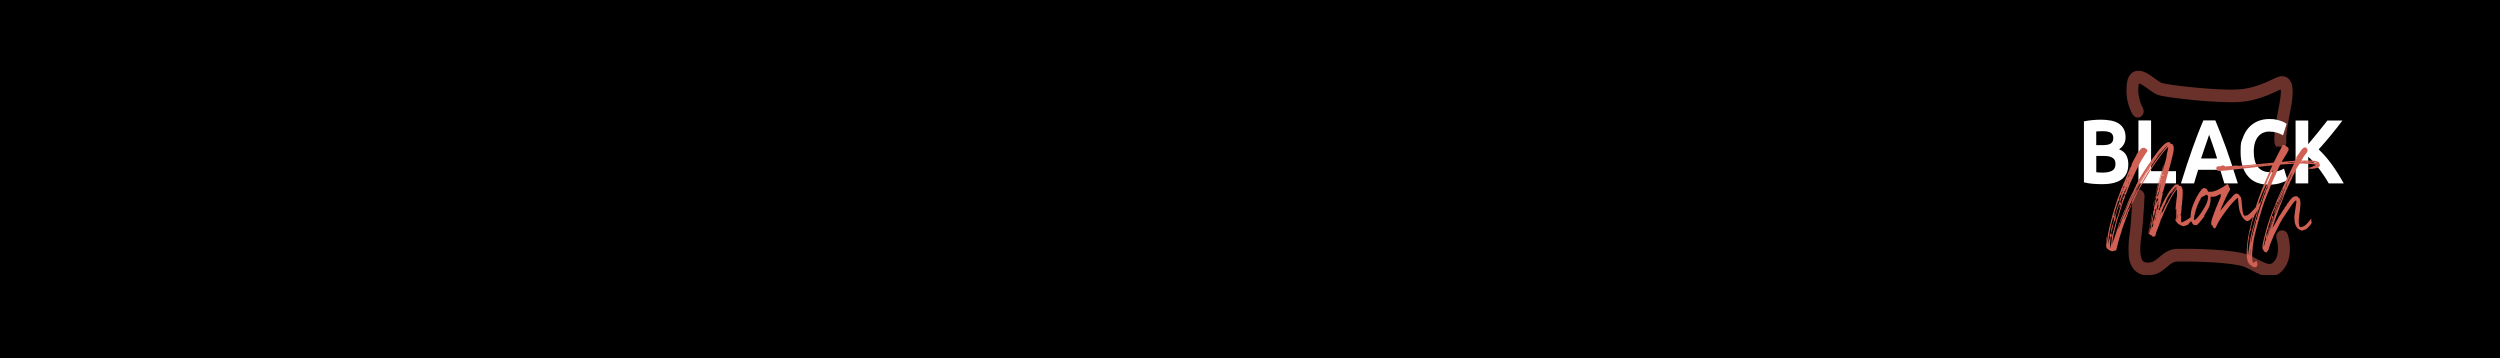 <svg xmlns="http://www.w3.org/2000/svg" fill="none" viewBox="0 0 2800 401" height="401" width="2800">
<rect fill="black" height="401" width="2800"></rect>
<g opacity="0.5">
<mask height="96" width="182" y="212" x="2383" maskUnits="userSpaceOnUse" style="mask-type:luminance" id="mask0_968_2">
<path fill="white" d="M2564.95 212.039H2383.63V307.983H2564.95V212.039Z"></path>
</mask>
<g mask="url(#mask0_968_2)">
<path fill="#D16154" d="M2541.98 306.825C2536.21 306.825 2530.31 303.757 2524.54 300.689C2521.42 299.062 2518.19 297.342 2514.82 296.04C2501.28 290.602 2454.56 289.486 2438.28 289.904C2432.72 290.044 2429.1 293.158 2424.95 296.691C2420.17 300.782 2414.73 305.337 2405.97 305.337C2397.21 305.337 2403.81 305.244 2402.65 305.151C2397.75 304.547 2393.89 302.223 2391.15 298.272C2384.54 288.556 2386.87 271.729 2388.28 261.735C2388.4 260.759 2388.57 259.875 2388.65 259.039C2390.07 248.347 2391.56 219.434 2391.56 219.155C2391.68 216.924 2393.43 215.157 2395.42 215.297C2397.42 215.436 2398.95 217.389 2398.87 219.62C2398.79 220.828 2397.37 249.184 2395.88 260.201C2395.75 260.991 2395.67 261.967 2395.51 262.943C2394.34 271.078 2392.27 286.279 2396.96 293.251C2398.41 295.436 2400.53 296.645 2403.44 297.016C2411.29 297.993 2415.56 294.32 2420.55 290.183C2425.08 286.325 2430.22 282.002 2438.12 281.77C2453.15 281.351 2501.78 282.141 2517.27 288.37C2520.97 289.858 2524.37 291.624 2527.57 293.344C2538.33 298.969 2543.77 301.339 2549.54 294.506C2558.26 284.187 2552.65 266.616 2552.57 266.43C2551.91 264.291 2552.86 261.921 2554.73 261.177C2556.64 260.433 2558.76 261.502 2559.42 263.594C2559.76 264.524 2566.61 286.186 2554.81 300.131C2550.62 305.105 2546.26 306.871 2541.9 306.871L2541.98 306.825Z"></path>
<path stroke-miterlimit="10" stroke-width="6.1" stroke="#D16154" d="M2541.98 306.825C2536.21 306.825 2530.31 303.757 2524.54 300.689C2521.42 299.062 2518.19 297.342 2514.82 296.04C2501.28 290.602 2454.56 289.486 2438.28 289.904C2432.72 290.044 2429.1 293.158 2424.95 296.691C2420.17 300.782 2414.73 305.337 2405.97 305.337C2397.21 305.337 2403.81 305.244 2402.65 305.151C2397.75 304.547 2393.89 302.223 2391.15 298.272C2384.54 288.556 2386.87 271.729 2388.28 261.735C2388.4 260.759 2388.57 259.875 2388.65 259.039C2390.07 248.347 2391.56 219.434 2391.56 219.155C2391.68 216.924 2393.43 215.157 2395.42 215.297C2397.42 215.436 2398.95 217.389 2398.87 219.62C2398.79 220.828 2397.37 249.184 2395.88 260.201C2395.75 260.991 2395.67 261.967 2395.51 262.943C2394.34 271.078 2392.27 286.279 2396.96 293.251C2398.41 295.436 2400.53 296.645 2403.44 297.016C2411.29 297.993 2415.56 294.32 2420.55 290.183C2425.08 286.325 2430.22 282.002 2438.12 281.77C2453.15 281.351 2501.78 282.141 2517.27 288.37C2520.97 289.858 2524.37 291.624 2527.57 293.344C2538.33 298.969 2543.77 301.339 2549.54 294.506C2558.26 284.187 2552.65 266.616 2552.57 266.43C2551.91 264.291 2552.86 261.921 2554.73 261.177C2556.64 260.433 2558.76 261.502 2559.42 263.594C2559.76 264.524 2566.61 286.186 2554.81 300.131C2550.62 305.105 2546.26 306.871 2541.9 306.871L2541.98 306.825Z"></path>
</g>
</g>
<g opacity="0.5">
<mask height="86" width="187" y="79" x="2381" maskUnits="userSpaceOnUse" style="mask-type:luminance" id="mask1_968_2">
<path fill="white" d="M2567.89 79H2381.3V164.345H2567.89V79Z"></path>
</mask>
<g mask="url(#mask1_968_2)">
<path fill="#D16154" d="M2554.07 163.043C2552.2 163.043 2550.58 161.462 2550.45 159.324C2549.62 150.445 2552.12 136.825 2555.89 117.116C2559.01 100.846 2556.93 97.174 2556.52 96.57C2556.39 96.43 2556.35 96.338 2555.85 96.384C2554.98 96.477 2551.95 97.918 2549.25 99.127C2540.49 103.217 2525.79 110.05 2508.05 111.213C2483.59 112.793 2426.86 106.518 2417.81 103.403C2415.07 102.427 2411.91 100.149 2408.26 97.5C2403.98 94.432 2396.79 89.132 2394.18 90.481C2393.26 90.899 2392.56 92.758 2392.18 95.501C2390.11 110.19 2397.25 122.136 2397.33 122.276C2398.46 124.135 2398.04 126.692 2396.38 127.947C2394.72 129.248 2392.43 128.737 2391.31 126.924C2390.94 126.32 2382.47 112.282 2384.96 94.292C2385.79 88.528 2387.91 84.716 2391.19 83.089C2397.46 80.022 2405.31 85.739 2412.2 90.759C2415.15 92.944 2418.14 95.129 2419.88 95.733C2427.4 98.243 2483.01 104.798 2507.6 103.171C2524.04 102.102 2538.04 95.594 2546.38 91.689C2550.66 89.737 2553.24 88.482 2555.19 88.342C2557.89 88.156 2560.26 89.132 2561.96 91.317C2565.45 95.826 2565.78 104.519 2563 119.022C2559.34 137.988 2556.97 151.003 2557.68 158.72C2557.85 160.951 2556.39 162.996 2554.44 163.229H2554.07L2554.15 163.136L2554.07 163.043Z"></path>
<path stroke-miterlimit="10" stroke-width="6.1" stroke="#D16154" d="M2554.07 163.043C2552.2 163.043 2550.58 161.462 2550.45 159.324C2549.62 150.445 2552.12 136.825 2555.89 117.116C2559.01 100.846 2556.93 97.174 2556.52 96.57C2556.39 96.43 2556.35 96.338 2555.85 96.384C2554.98 96.477 2551.95 97.918 2549.25 99.127C2540.49 103.217 2525.79 110.05 2508.05 111.213C2483.59 112.793 2426.86 106.518 2417.81 103.403C2415.07 102.427 2411.91 100.149 2408.26 97.5C2403.98 94.432 2396.79 89.132 2394.18 90.481C2393.26 90.899 2392.56 92.758 2392.18 95.501C2390.11 110.19 2397.25 122.136 2397.33 122.276C2398.46 124.135 2398.04 126.692 2396.38 127.947C2394.72 129.248 2392.43 128.737 2391.31 126.924C2390.94 126.32 2382.47 112.282 2384.96 94.292C2385.79 88.528 2387.91 84.716 2391.19 83.089C2397.46 80.022 2405.31 85.739 2412.2 90.759C2415.15 92.944 2418.14 95.129 2419.88 95.733C2427.4 98.243 2483.01 104.798 2507.6 103.171C2524.04 102.102 2538.04 95.594 2546.38 91.689C2550.66 89.737 2553.24 88.482 2555.19 88.342C2557.89 88.156 2560.26 89.132 2561.96 91.317C2565.45 95.826 2565.78 104.519 2563 119.022C2559.34 137.988 2556.97 151.003 2557.68 158.72C2557.85 160.951 2556.39 162.996 2554.44 163.229H2554.07L2554.15 163.136L2554.07 163.043Z"></path>
</g>
</g>
<path fill="white" d="M2354.97 206.276C2351.53 206.276 2348.08 206.136 2344.67 205.904C2341.27 205.672 2337.7 205.114 2334 204.231V135.898C2336.91 135.294 2340.1 134.829 2343.55 134.504C2347 134.179 2350.2 134.039 2353.19 134.039C2356.18 134.039 2360.87 134.364 2364.23 135.015C2367.6 135.666 2370.5 136.782 2372.91 138.316C2375.32 139.896 2377.23 141.941 2378.6 144.452C2379.97 146.962 2380.64 150.123 2380.64 153.841C2380.64 159.466 2378.23 163.929 2373.37 167.182C2377.36 168.856 2380.1 171.18 2381.55 174.109C2383.01 177.037 2383.71 180.291 2383.71 183.963C2383.71 191.354 2381.3 196.933 2376.49 200.651C2371.67 204.37 2364.52 206.229 2355.01 206.229L2354.97 206.276ZM2347.83 162.581H2354.72C2359.08 162.581 2362.2 161.976 2364.07 160.721C2365.94 159.466 2366.89 157.467 2366.89 154.678C2366.89 151.889 2365.94 149.844 2363.98 148.682C2362.03 147.52 2359.21 146.962 2355.43 146.962C2351.65 146.962 2352.9 146.962 2351.53 147.008C2350.11 147.008 2348.91 147.148 2347.79 147.241V162.581H2347.83ZM2347.83 174.666V192.888C2348.87 193.028 2349.99 193.121 2351.19 193.214C2352.4 193.26 2353.73 193.307 2355.18 193.307C2359.42 193.307 2362.82 192.609 2365.44 191.261C2368.05 189.913 2369.34 187.403 2369.34 183.731C2369.34 180.059 2368.26 178.153 2366.06 176.758C2363.9 175.364 2360.75 174.666 2356.72 174.666H2347.83Z"></path>
<path fill="white" d="M2437.12 191.725V205.345H2395.05V134.875H2409.21V191.725H2437.08H2437.12Z"></path>
<path fill="white" d="M2491.23 205.392C2490.53 202.928 2489.78 200.418 2488.99 197.861C2488.2 195.258 2487.37 192.702 2486.58 190.145H2462C2461.21 192.702 2460.42 195.305 2459.59 197.861C2458.8 200.465 2458.05 202.975 2457.35 205.392H2442.64C2445.01 197.815 2447.25 190.796 2449.37 184.334C2451.49 177.873 2453.57 171.83 2455.6 166.113C2457.64 160.441 2459.63 155.003 2461.62 149.889C2463.62 144.776 2465.65 139.756 2467.77 134.875H2481.18C2483.26 139.756 2485.3 144.776 2487.29 149.889C2489.28 155.003 2491.32 160.395 2493.35 166.113C2495.39 171.784 2497.46 177.873 2499.58 184.334C2501.7 190.796 2503.94 197.768 2506.35 205.392H2491.19H2491.23ZM2474.21 150.866C2473.88 151.888 2473.42 153.283 2472.84 155.049C2472.21 156.816 2471.55 158.861 2470.76 161.139C2469.97 163.463 2469.1 165.973 2468.14 168.762C2467.19 171.551 2466.19 174.433 2465.2 177.501H2483.18C2482.22 174.433 2481.27 171.505 2480.4 168.762C2479.48 165.973 2478.65 163.416 2477.82 161.139C2476.99 158.814 2476.28 156.816 2475.66 155.049C2475.04 153.283 2474.54 151.935 2474.17 150.912L2474.21 150.866Z"></path>
<path fill="white" d="M2540.9 206.789C2530.69 206.789 2522.88 203.581 2517.52 197.213C2512.16 190.845 2509.46 181.78 2509.46 170.066C2509.46 158.352 2510.3 159.049 2511.92 154.447C2513.53 149.892 2515.78 145.987 2518.64 142.873C2521.51 139.712 2524.87 137.341 2528.82 135.714C2532.76 134.087 2537.04 133.297 2541.61 133.297C2546.18 133.297 2546.68 133.529 2548.88 133.948C2551.04 134.366 2552.95 134.877 2554.61 135.482C2556.23 136.039 2557.6 136.644 2558.68 137.248C2559.76 137.852 2560.55 138.317 2561.04 138.689L2556.98 151.519C2555.02 150.357 2552.78 149.38 2550.21 148.59C2547.63 147.8 2544.72 147.382 2541.44 147.382C2538.16 147.382 2537.12 147.8 2535.05 148.59C2532.97 149.38 2531.1 150.729 2529.52 152.495C2527.9 154.308 2526.62 156.632 2525.66 159.468C2524.71 162.303 2524.21 165.79 2524.21 169.834C2524.21 173.878 2524.54 176.109 2525.16 178.945C2525.79 181.78 2526.82 184.197 2528.24 186.196C2529.65 188.241 2531.52 189.822 2533.84 191.031C2536.13 192.239 2538.91 192.797 2542.19 192.797C2545.47 192.797 2546.09 192.658 2547.71 192.379C2549.33 192.1 2550.79 191.774 2552.07 191.402C2553.36 191.031 2554.48 190.612 2555.44 190.147C2556.39 189.682 2557.27 189.218 2558.05 188.846L2561.96 201.536C2559.97 202.884 2557.14 204.093 2553.53 205.208C2549.91 206.277 2545.68 206.835 2540.9 206.835V206.789Z"></path>
<path fill="white" d="M2608.18 205.393C2606.89 203.115 2605.4 200.605 2603.65 197.955C2601.91 195.306 2600.04 192.609 2598.05 189.913C2596.05 187.217 2593.93 184.614 2591.77 182.15C2589.57 179.687 2587.41 177.456 2585.21 175.596V205.439H2571.05V134.969H2585.21V161.465C2588.87 157.188 2592.56 152.679 2596.3 148.031C2600.04 143.336 2603.53 139.013 2606.72 134.969H2623.54C2619.27 140.686 2614.95 146.171 2610.63 151.424C2606.31 156.677 2601.74 161.976 2596.92 167.322C2601.95 172.017 2606.81 177.595 2611.5 184.056C2616.19 190.518 2620.68 197.63 2625 205.393H2608.14H2608.18Z"></path>
<path fill="#D16154" d="M2359.3 277.406C2358.89 276.569 2358.8 275.732 2358.8 273.173C2358.8 270.614 2359.3 265.776 2359.64 265.404C2359.97 265.125 2359.97 265.776 2359.64 267.73C2359.39 269.312 2359.39 270.614 2359.47 272.894L2359.72 275.871V273.731C2359.8 269.87 2360.97 261.17 2361.97 257.356C2362.13 256.425 2362.38 255.216 2362.55 254.564C2362.88 252.89 2364.88 244.935 2365.92 241.259C2366.75 238.096 2369 231.164 2371.28 224.047C2373.2 218.324 2377.48 207.392 2381.39 198.506C2381.64 198.041 2381.72 197.576 2381.72 197.483C2381.72 197.39 2382.06 196.739 2382.39 195.994C2382.72 195.157 2382.97 194.506 2382.97 194.506C2382.97 194.319 2385.55 188.876 2387.09 185.806C2387.84 184.224 2388.42 183.015 2388.34 183.015C2388.34 183.015 2388 183.48 2387.75 184.038C2387.42 184.69 2387.09 184.969 2387.09 184.876C2387.01 184.69 2387.5 183.573 2388.09 182.457C2388.67 181.247 2389.58 179.572 2390.08 178.688C2390.58 177.758 2391.17 176.641 2391.41 176.269C2392.16 175.246 2393 173.478 2393 173.013C2393 172.548 2395.99 168.686 2397.7 166.918C2398.94 165.709 2399.19 165.616 2400.02 165.616C2400.61 165.709 2401.11 165.616 2401.11 165.523C2401.27 165.43 2402.02 165.709 2402.85 166.174C2405.52 167.663 2405.68 168.686 2403.68 171.338C2402.94 172.361 2401.77 173.943 2401.27 174.967C2400.69 175.99 2399.53 177.758 2398.69 179.014C2397.28 181.154 2393.66 188.272 2390.33 195.483C2385.47 206.043 2385.13 206.694 2383.72 210.555C2383.3 211.765 2382.64 213.44 2382.31 214.184C2381.97 214.928 2381.47 216.138 2381.31 216.696C2381.06 217.347 2380.81 217.906 2380.64 217.906C2380.39 217.906 2379.73 220.046 2379.89 220.325C2379.98 220.418 2379.81 220.883 2379.56 221.348C2379.39 221.814 2379.14 222.279 2379.14 222.372C2379.14 222.558 2378.98 223.209 2378.48 224.233C2378.23 224.791 2377.65 226.373 2377.23 227.768C2376.82 229.164 2376.07 231.304 2375.65 232.56C2374.24 236.979 2372.28 243.306 2372.11 244.097C2372.03 244.562 2371.87 245.028 2371.78 245.028C2371.62 245.028 2371.53 245.493 2371.45 246.144C2371.2 247.54 2370.62 249.912 2370.2 250.564C2370.12 250.843 2370.04 251.308 2370.04 251.587C2370.04 252.424 2368.95 256.379 2368.62 256.751C2368.45 257.03 2368.37 257.309 2368.45 257.588C2368.45 257.867 2368.37 258.054 2368.21 258.054C2367.96 258.054 2367.96 258.147 2368.21 258.24C2368.45 258.426 2368.45 258.798 2367.96 260.007C2367.71 260.845 2367.37 261.775 2367.29 262.147C2367.29 262.427 2367.04 263.543 2366.87 264.566C2366.62 265.497 2366.37 267.544 2366.21 268.893C2366.04 270.382 2365.79 271.87 2365.71 272.149C2365.54 272.429 2365.54 272.708 2365.71 272.708C2365.88 272.708 2366.04 272.243 2366.21 271.684C2366.37 271.126 2366.71 270.103 2367.04 269.451C2367.29 268.8 2367.54 268.149 2367.62 267.87C2367.71 267.59 2370.99 257.495 2371.41 256.565C2371.49 256.379 2371.57 256.007 2371.57 255.821C2371.82 254.518 2374.15 248.238 2374.49 248.238C2374.82 248.238 2374.9 248.61 2374.4 249.819C2373.32 252.797 2372.16 256.1 2372.32 256.379C2372.32 256.565 2372.49 256.193 2372.74 255.634C2372.91 255.076 2373.24 254.425 2373.4 254.146C2373.74 253.588 2374.32 252.099 2375.98 247.4C2376.82 245.074 2378.65 240.562 2380.35 236.654C2381.02 235.165 2382.01 232.793 2382.6 231.211C2383.59 228.513 2385.59 223.907 2385.97 223.442C2386.3 222.883 2391.17 213.068 2391.08 212.974C2390.92 212.881 2384.97 224.605 2383.97 226.931C2383.55 227.861 2382.22 231.164 2380.89 234.235C2379.64 237.305 2378.56 239.864 2378.4 239.957C2378.31 240.143 2378.15 240.701 2377.9 241.259C2377.73 241.818 2377.23 243.12 2376.73 244.144C2376.23 245.26 2375.65 246.563 2375.4 247.214C2374.98 247.958 2374.82 248.238 2374.57 248.051C2374.32 247.772 2375.4 244.795 2377.56 240.282C2377.9 239.538 2378.15 238.794 2378.15 238.701C2378.15 238.235 2379.98 234.281 2380.31 233.909C2380.48 233.723 2380.64 233.444 2380.64 233.165C2380.64 232.886 2380.81 232.606 2380.89 232.513C2380.97 232.327 2381.31 231.583 2381.56 230.839C2382.56 227.675 2388.09 215.673 2389.09 214.835C2389.25 214.556 2389.42 214.277 2389.42 214.091C2389.42 213.905 2389.83 212.974 2390.25 212.044C2390.75 211.114 2391.08 210.183 2391 209.997C2390.92 209.718 2390.92 209.625 2391.08 209.718C2391.33 209.904 2391.58 209.532 2391.91 208.881C2392.25 208.322 2392.33 207.95 2392.16 208.043C2392 208.136 2391.91 208.043 2392 207.857C2392.08 207.671 2392.25 207.578 2392.41 207.578C2392.58 207.578 2392.66 207.485 2392.58 207.392C2392.33 207.02 2392.91 205.81 2393.24 205.996C2393.33 206.089 2393.49 205.996 2393.58 205.81C2393.66 205.717 2393.58 205.624 2393.41 205.624C2393.24 205.624 2393.49 204.973 2393.91 204.228C2394.33 203.484 2395.07 201.995 2395.66 200.972C2396.74 198.925 2399.03 195.343 2404.02 187.667C2414.83 171.291 2422.44 161.848 2426.69 159.754C2428.18 159.103 2428.35 159.01 2429.43 159.289C2430.68 159.568 2430.93 159.847 2430.93 160.685C2430.93 161.522 2431.1 161.15 2432.01 161.15C2432.93 161.15 2433.09 161.15 2433.84 162.639C2434.51 164.034 2434.59 164.406 2434.59 166.174C2434.59 169.151 2433.76 173.013 2431.43 181.991C2430.93 183.573 2430.35 185.853 2430.1 186.969C2429.76 188.179 2429.18 190.412 2428.68 191.854C2426.52 199.623 2426.1 201.019 2426.1 201.577C2426.02 201.949 2425.94 202.414 2425.85 202.507C2425.77 202.693 2425.52 203.531 2425.36 204.461C2424.77 207.159 2422.86 214.277 2422.61 214.835C2422.53 215.021 2422.28 215.207 2422.11 215.114C2422.03 215.021 2421.86 215.207 2421.86 215.487C2421.86 215.766 2422.03 216.045 2422.19 216.138C2422.28 216.231 2422.36 216.51 2422.28 216.696C2422.19 216.975 2421.45 220.325 2420.61 224.186C2418.7 233.258 2418.62 233.816 2418.04 233.723C2417.79 233.63 2417.62 233.816 2417.62 234.188C2417.62 234.56 2417.79 234.932 2417.95 235.026C2418.04 235.119 2418.12 235.584 2418.04 235.956C2417.95 236.421 2418.37 235.77 2419.03 234.467C2419.62 233.072 2420.11 231.955 2420.11 231.862C2420.11 231.769 2420.28 231.49 2420.53 231.397C2420.7 231.211 2420.95 230.932 2420.95 230.653C2420.95 229.908 2425.98 220.092 2426.56 219.906C2426.73 219.813 2426.89 219.534 2426.89 219.255C2426.89 218.324 2431.59 211.579 2434.51 208.415C2435.59 207.206 2437.25 206.275 2437.5 206.648C2437.67 206.834 2437.75 206.834 2437.83 206.648C2437.92 206.462 2438.42 206.555 2439.25 206.648C2440.41 206.927 2440.41 207.02 2440.33 207.671L2440.16 208.415L2441.33 208.229L2442.58 208.043L2443.41 209.439C2444.74 211.672 2444.9 213.672 2444.41 221.441C2443.91 228.373 2443.74 230.327 2443.41 230.606C2443.16 230.699 2443.07 230.885 2443.32 231.257C2443.49 231.536 2443.57 232.095 2443.41 232.653C2443.32 233.118 2443.24 234.514 2443.16 235.63C2443.16 237.863 2442.83 239.492 2442.41 239.771C2441.99 239.957 2442.08 240.794 2442.58 241.259C2442.91 241.632 2442.91 242.19 2442.91 244.702C2442.83 246.377 2442.91 247.772 2442.99 247.772C2443.16 247.772 2443.16 247.958 2443.07 248.331C2443.07 248.703 2443.07 249.075 2443.16 249.168C2443.66 249.447 2450.19 245.912 2451.93 244.469C2453.6 243.074 2453.93 243.074 2454.76 244.097C2455.1 244.562 2455.43 245.121 2455.43 245.214C2455.43 245.772 2452.85 249.168 2451.98 250.005C2451.39 250.378 2450.98 250.936 2450.98 251.215C2450.98 251.494 2450.89 251.494 2450.73 251.494C2450.56 251.494 2449.65 251.959 2448.65 252.424C2446.74 253.262 2444.95 253.634 2444.61 253.076C2444.53 252.89 2444.36 252.797 2444.2 252.89C2443.95 253.076 2442.28 252.331 2441.29 251.68C2440.87 251.308 2440.45 251.122 2440.37 251.215C2440.12 251.401 2437.46 248.61 2437.46 248.145C2437.46 247.679 2437.29 247.772 2437.21 247.772C2436.88 247.772 2436.13 246.098 2436.13 245.26C2436.13 244.423 2436.63 244.609 2436.79 245.725C2437.04 247.028 2437.29 247.028 2437.29 245.632C2437.29 244.237 2437.38 242.934 2437.38 241.027C2437.46 239.073 2437.46 236.793 2437.46 235.77C2437.46 234.188 2437.38 234.095 2437.04 234.56C2436.54 235.677 2436.38 234.839 2436.79 231.676C2436.96 230.001 2437.38 226.884 2437.54 224.558C2437.79 222.232 2438.04 220.325 2438.13 220.232C2438.29 219.953 2438.46 213.207 2438.29 212.649C2438.21 212.277 2438.13 212.277 2437.54 212.649C2437.21 212.928 2436.96 213.207 2436.96 213.3C2436.96 213.393 2436.13 214.696 2435.05 216.091C2434.05 217.58 2433.13 218.79 2433.13 218.883C2433.13 218.976 2432.39 220.278 2431.47 221.86C2429.47 225.396 2425.52 233.397 2424.61 235.816C2424.19 236.84 2423.53 238.515 2423.03 239.538C2422.53 240.655 2421.94 242.05 2421.78 242.702C2421.53 243.446 2421.2 244.097 2421.03 244.19C2420.78 244.376 2420.7 244.562 2420.78 244.655C2420.86 244.748 2420.86 245.028 2420.78 245.214C2420.61 245.586 2420.61 245.679 2420.36 245.307C2420.2 245.028 2420.11 245.121 2420.11 245.586C2420.11 246.051 2420.03 246.423 2419.87 246.516C2419.78 246.609 2419.7 246.888 2419.78 247.261C2419.95 247.726 2419.87 248.005 2419.53 248.284C2419.28 248.47 2419.12 248.656 2419.2 248.749C2419.28 249.121 2418.12 252.378 2416.79 255.588C2415.29 259.03 2414.54 261.31 2414.29 262.985C2414.13 264.287 2413.21 265.218 2412.46 264.939C2412.29 264.846 2412.13 264.846 2412.13 264.939C2412.13 265.125 2411.71 265.125 2411.21 264.939C2410.71 264.753 2410.38 264.567 2410.38 264.38C2410.38 264.194 2410.13 263.915 2409.88 263.636C2409.38 263.171 2408.97 263.078 2409.22 263.45C2409.3 263.543 2409.3 263.729 2409.13 263.822C2409.05 263.915 2408.63 263.543 2408.22 262.985C2407.8 262.427 2407.22 261.961 2406.97 261.961C2406.55 261.868 2406.47 261.589 2406.39 260.845C2406.31 259.635 2407.05 255.216 2407.39 255.03C2407.72 254.844 2407.64 255.867 2407.22 258.658C2406.97 259.961 2406.89 261.077 2406.97 261.17C2407.14 261.357 2407.8 259.682 2407.8 259.03C2407.8 258.379 2407.97 258.1 2408.22 257.542C2408.55 256.425 2409.55 250.889 2409.55 250.145C2409.47 248.842 2409.63 247.819 2409.88 248.005C2410.05 248.098 2410.13 247.912 2409.97 247.168C2409.88 246.516 2409.88 246.051 2410.05 246.051C2410.46 246.051 2411.63 239.771 2411.63 237.259C2411.63 234.746 2411.71 235.956 2411.8 236.235C2412.05 236.607 2412.21 236.142 2412.54 234.188C2412.63 233.258 2412.54 232.979 2412.29 232.979C2412.05 232.979 2412.13 232.886 2412.46 232.606C2412.71 232.42 2412.88 231.862 2412.96 230.932C2412.96 230.187 2413.04 229.443 2413.21 229.35C2413.29 229.35 2413.46 228.699 2413.46 228.047C2413.46 227.396 2413.54 226.931 2413.63 226.931C2413.88 226.931 2414.13 225.349 2413.88 225.256C2413.71 225.163 2413.88 224.698 2414.04 224.233C2414.29 223.86 2414.46 223.023 2414.54 222.465C2414.54 221.255 2414.79 219.767 2415.21 218.324C2415.46 217.673 2415.71 216.091 2415.96 214.789C2416.04 213.486 2416.37 212.277 2416.54 212.091C2416.79 211.904 2416.87 211.625 2416.79 211.532C2416.7 211.346 2416.79 210.788 2416.95 210.137C2417.2 209.578 2417.45 208.462 2417.54 207.811C2418.12 205.298 2420.99 194.878 2423.23 187.667C2425.48 180.456 2426.85 174.92 2426.69 173.804C2426.6 173.431 2426.69 172.687 2426.94 172.129C2427.35 170.919 2428.35 165.942 2428.35 165.104C2428.35 164.267 2428.02 164.825 2426.44 166.5C2419.82 173.524 2409.01 189.063 2401.73 201.902C2400.65 203.763 2399.15 206.322 2398.36 207.625C2397.61 208.834 2396.36 210.974 2395.78 212.323C2395.12 213.626 2394.45 214.742 2394.37 214.742C2393.95 214.742 2394.45 212.323 2395.03 211.393C2395.28 210.928 2395.78 209.997 2396.03 209.346C2396.53 207.95 2397.94 205.485 2398.78 204.647C2399.11 204.275 2399.78 203.158 2400.27 202.135C2401.61 199.53 2402.44 198.088 2403.1 197.25C2403.52 196.785 2403.93 195.948 2404.18 195.389C2404.43 194.831 2404.93 193.994 2405.35 193.529C2406.26 192.412 2411.46 184.55 2411.46 184.271C2411.46 183.992 2411.8 183.527 2412.21 182.968C2412.71 182.41 2413.71 181.014 2414.54 179.712C2415.37 178.502 2416.2 177.386 2416.37 177.293C2416.45 177.107 2417.87 175.246 2419.53 173.059C2421.11 170.919 2422.69 168.919 2422.98 168.547C2423.32 168.175 2424.73 166.593 2426.06 165.011C2428.97 161.755 2427.98 162.22 2424.32 166.035C2417.2 173.431 2404.81 191.854 2395.53 208.462C2392.95 213.068 2388.5 222.232 2387.09 225.675C2386.59 226.791 2386.01 228.187 2385.76 228.559C2385.43 229.024 2385.26 229.583 2385.26 229.862C2385.26 230.141 2384.76 231.257 2384.09 232.467C2383.51 233.676 2382.93 234.793 2382.93 234.979C2382.93 235.165 2382.76 235.723 2382.51 236.189C2382.26 236.654 2381.76 237.956 2381.35 239.166C2380.93 240.375 2380.18 242.329 2379.52 243.585C2378.19 246.377 2378.1 247.028 2379.44 244.609C2379.93 243.678 2380.52 242.469 2380.77 242.004C2381.02 241.632 2381.6 240.143 2382.01 238.747C2382.43 237.352 2383.1 235.77 2383.43 235.398C2383.68 234.839 2384.01 234.281 2384.09 234.002C2384.26 233.63 2384.34 233.537 2384.51 233.816C2384.59 234.002 2385.09 233.072 2385.76 231.49C2386.42 230.001 2387.01 228.792 2387.17 228.792C2387.67 228.606 2387.5 229.164 2386.34 231.955C2385.51 233.723 2385.01 234.653 2384.59 234.839C2384.32 234.964 2384.29 235.026 2384.51 235.026C2384.93 235.026 2384.93 235.119 2384.68 235.77C2384.09 237.072 2383.68 237.631 2383.43 237.352C2383.35 237.166 2383.26 237.166 2383.18 237.445C2383.1 237.631 2383.18 237.817 2383.26 237.91C2383.51 238.003 2383.43 238.561 2383.01 239.771C2382.51 241.352 2380.35 246.888 2379.77 248.284C2379.6 248.563 2379.1 249.959 2378.69 251.354C2378.27 252.75 2377.69 254.146 2377.52 254.425C2377.36 254.797 2377.19 255.169 2377.19 255.448C2377.19 255.727 2377.02 256.193 2376.77 256.658C2376.61 257.03 2376.44 257.588 2376.44 257.774C2376.44 258.147 2375.44 261.543 2374.94 262.752C2374.86 263.031 2374.53 264.055 2374.19 265.078C2373.86 266.195 2373.53 267.218 2373.45 267.497C2373.36 267.776 2372.78 269.823 2372.28 271.917C2371.78 274.057 2371.2 276.243 2371.03 276.709C2370.87 277.174 2370.62 278.197 2370.53 278.849C2370.37 280.151 2370.28 280.244 2369.54 280.523C2369.04 280.616 2368.21 280.802 2367.79 280.802C2367.37 280.802 2366.87 280.895 2366.87 281.175C2366.87 281.454 2366.54 281.547 2364.96 281.268C2363.55 280.988 2360.84 279.5 2360.68 278.849C2360.68 278.662 2360.43 278.476 2360.09 278.476C2359.76 278.476 2359.51 278.104 2359.18 277.36L2359.3 277.406ZM2361.51 273.033C2361.59 271.917 2361.84 270.428 2362.01 269.777C2362.17 269.033 2362.51 268.195 2362.67 267.73C2362.92 267.358 2363.09 266.148 2363.17 265.032C2363.26 262.799 2363.92 260.333 2364.42 260.333C2364.92 260.333 2364.84 260.612 2364.67 261.543V262.938C2365 263.217 2366.25 262.473 2366.25 262.101C2366.25 261.357 2367.08 258.24 2368.16 254.518C2368.66 252.75 2369.24 250.75 2369.41 249.912C2369.66 249.075 2369.99 247.865 2370.16 247.307C2370.66 245.911 2370.66 245.725 2370.08 245.911C2369.83 246.005 2369.74 245.911 2369.83 245.725C2369.91 245.446 2370.08 245.353 2370.33 245.353C2370.58 245.353 2370.91 244.423 2371.49 242.748C2371.91 241.259 2372.41 239.957 2372.49 239.771C2372.66 239.585 2372.74 239.212 2372.74 238.933C2372.74 238.654 2373.49 235.956 2374.49 232.932C2377.06 225.163 2377.31 224.419 2376.82 224.977C2376.48 225.628 2376.23 225.163 2376.65 224.326C2376.82 223.86 2377.06 223.674 2377.23 223.674C2377.4 223.767 2377.56 223.674 2377.56 223.488C2377.56 223.302 2377.65 223.116 2377.73 222.837C2377.79 222.527 2377.7 222.527 2377.48 222.837C2376.82 223.674 2376.73 223.116 2377.31 221.814C2377.9 220.604 2378.15 219.487 2377.81 219.487C2377.48 219.487 2377.56 219.208 2377.56 219.022C2377.56 218.557 2377.65 218.65 2377.98 219.022C2378.23 219.394 2378.31 219.86 2378.23 220.697L2378.06 221.814L2378.56 220.883C2379.31 219.58 2379.64 217.347 2379.23 217.161C2379.06 216.975 2379.06 216.882 2379.23 216.882C2379.39 216.882 2379.64 216.603 2379.73 216.324C2379.81 216.045 2380.39 214.742 2380.97 213.44C2382.47 210.276 2382.89 209.299 2382.72 209.206C2382.72 209.113 2382.39 209.578 2382.14 210.323C2381.81 210.974 2381.31 211.998 2381.06 212.556L2380.64 213.486L2380.56 212.37V211.253L2380.23 211.998C2379.89 212.649 2379.89 212.742 2380.23 213.021C2380.56 213.393 2380.45 213.734 2379.89 214.044C2379.14 214.417 2378.56 215.254 2379.23 215.068C2379.64 214.789 2379.64 214.975 2379.23 216.184C2378.73 217.208 2378.31 217.58 2378.31 216.743C2378.31 215.905 2378.06 216.836 2377.65 217.58C2377.31 218.324 2377.15 218.976 2377.23 219.255C2377.31 219.627 2377.31 219.72 2377.06 219.627C2376.9 219.534 2376.82 219.627 2376.82 219.906C2376.82 220.185 2376.9 220.278 2377.06 220.278C2377.23 220.278 2377.31 220.371 2377.31 220.65C2377.31 220.93 2377.23 221.023 2377.06 221.023C2376.9 221.023 2376.82 220.837 2376.82 220.744C2376.82 220.092 2376.07 221.116 2375.9 222.046C2375.82 222.697 2375.82 222.79 2376.07 222.697C2376.32 222.604 2376.23 222.697 2375.98 222.883C2375.65 223.163 2375.4 223.349 2375.4 223.442C2375.4 223.535 2375.32 223.907 2375.23 224.186C2374.65 225.768 2374.57 225.954 2374.82 226.698C2374.9 227.163 2375.15 227.443 2375.32 227.35C2375.82 227.256 2375.48 229.303 2374.82 230.699C2374.57 231.257 2374.32 231.909 2374.32 232.188C2374.32 232.467 2374.15 232.746 2373.9 233.025C2373.63 233.397 2373.54 233.397 2373.65 233.025C2374.07 231.164 2374.4 230.141 2374.65 230.141C2374.9 230.141 2374.65 229.862 2374.24 229.49C2373.82 229.117 2373.49 228.838 2373.49 228.931C2373.4 228.931 2372.91 230.513 2372.32 232.374C2371.74 234.328 2370.99 236.421 2370.83 237.166C2370.58 237.91 2370.24 239.026 2370.16 239.585C2370.08 240.143 2369.83 241.073 2369.66 241.632C2369.33 242.283 2369.33 242.655 2369.58 242.748C2369.91 243.027 2369.33 246.284 2368.75 246.888C2368.16 247.493 2368.25 247.54 2368.25 247.819C2368.25 248.098 2368.16 248.284 2368 248.284C2367.83 248.284 2367.75 248.377 2367.83 248.47C2368 248.563 2367.83 248.842 2367.66 249.028C2367.17 249.587 2366.5 252.75 2366.67 253.448C2366.75 254.006 2366.75 254.099 2366.58 253.727C2366.42 253.262 2366.33 253.262 2366.17 253.913C2366.08 254.285 2366.08 254.751 2366.25 254.844C2366.33 255.03 2366.25 255.495 2366 256.053C2365.75 256.518 2365.5 257.356 2365.58 257.728C2365.58 258.565 2365.09 259.868 2364.67 259.868C2364.25 259.868 2364.67 255.541 2365.42 253.494C2365.75 252.564 2366.33 250.796 2366.67 249.773C2367 248.749 2367.33 247.54 2367.5 247.075C2367.66 246.609 2367.66 246.237 2367.5 246.237C2367.25 246.237 2367.41 245.493 2368 243.725C2368.16 243.074 2368.25 242.608 2368.08 242.422C2367.91 242.236 2367.83 242.515 2367.66 243.074C2367.58 243.539 2367.33 244.097 2367.08 244.283C2366.75 244.562 2366.75 244.469 2366.92 243.725C2367 243.26 2367 242.888 2366.92 242.981C2366.5 243.446 2363.84 254.006 2362.8 259.821C2362.38 262.147 2362.22 263.59 2362.46 262.985C2362.63 262.52 2363.05 262.52 2363.05 263.078C2363.05 263.636 2362.88 263.45 2362.55 263.543C2361.88 263.729 2361.47 266.52 2361.38 271.312C2361.38 274.289 2361.38 274.662 2361.55 273.08L2361.51 273.033ZM2361.67 275.546C2361.59 275.266 2361.59 275.452 2361.59 276.011C2361.59 276.569 2361.59 276.662 2361.67 276.383C2361.76 276.197 2361.76 275.732 2361.67 275.546ZM2365.75 263.822C2365.67 263.357 2365.58 263.357 2365.17 264.194C2364.92 264.753 2364.5 265.311 2364.25 265.404C2363.92 265.59 2363.75 265.869 2363.84 266.055C2363.92 266.241 2363.75 267.637 2363.59 269.126C2363.09 272.103 2363.09 273.731 2363.42 276.429C2363.59 278.29 2363.92 278.104 2364 276.15C2364 275.592 2364.09 275.034 2364.25 274.848C2364.5 274.569 2365.09 270.335 2365.17 267.73C2365.17 266.706 2365.33 265.497 2365.5 265.125C2365.67 264.753 2365.75 264.194 2365.75 263.822ZM2364 249.912C2364 250.191 2364.09 250.284 2364.17 250.005C2364.25 249.912 2364.25 249.633 2364.17 249.54C2364.09 249.447 2364 249.633 2364 249.912ZM2365.58 273.219C2365.58 273.219 2365.5 273.312 2365.5 273.406C2365.5 273.592 2365.67 273.685 2365.75 273.685C2365.92 273.685 2366 273.592 2365.92 273.406C2365.83 273.312 2365.67 273.219 2365.58 273.219ZM2365.75 243.353C2365.75 243.632 2365.83 243.725 2365.92 243.539C2366 243.353 2366 243.074 2365.92 243.074C2365.83 242.981 2365.75 243.074 2365.75 243.353ZM2366 242.329C2366 242.608 2366.08 242.702 2366.17 242.515C2366.25 242.329 2366.25 242.05 2366.17 242.05C2366.08 241.957 2366 242.05 2366 242.329ZM2367.46 241.445C2367.62 241.445 2367.79 241.352 2367.79 241.073C2368.04 240.515 2368.04 239.957 2367.79 240.05C2367.46 240.236 2367.21 241.445 2367.46 241.445ZM2367.71 237.166C2367.87 236.979 2367.96 236.607 2367.96 236.421C2367.96 236.142 2367.87 236.235 2367.71 236.514C2367.46 237.259 2367.46 237.631 2367.71 237.166ZM2368.21 240.608C2367.96 241.539 2368.04 242.19 2368.37 242.19C2368.7 242.19 2368.7 241.818 2368.87 241.259C2369.54 239.771 2370.78 235.444 2370.62 235.165C2370.45 234.979 2371.37 232.281 2372.03 230.839C2372.86 229.164 2374.19 225.117 2374.11 224.744C2373.95 224.465 2374.36 223.07 2376.11 217.999C2376.69 216.231 2377.11 214.835 2377.02 214.835C2376.61 214.835 2376.77 214.37 2377.44 213.533L2378.19 212.695L2377.44 213.254C2376.44 213.998 2375.61 215.952 2376.19 216.231C2376.52 216.324 2376.44 216.417 2376.11 217.254C2375.69 218.464 2375.11 219.022 2375.36 218.092C2375.47 217.72 2375.41 217.627 2375.19 217.813C2374.78 218.278 2373.28 222.325 2373.28 222.977C2373.28 223.628 2373.28 223.442 2373.53 223.163C2373.95 222.511 2374.11 223.07 2373.7 224C2373.36 224.93 2373.03 225.21 2373.03 224.465C2373.03 223.721 2371.78 226.419 2371.12 228.885C2370.78 230.373 2370.28 231.769 2370.2 232.048C2370.04 232.327 2369.54 234.002 2368.95 235.816C2368.21 238.235 2368.04 239.166 2368.29 239.259C2368.45 239.445 2368.45 239.724 2368.21 240.655V240.608ZM2373.24 219.953C2373.24 220.046 2373.32 219.953 2373.49 219.767C2373.57 219.58 2373.74 219.301 2373.74 219.115C2373.74 218.929 2373.57 219.022 2373.49 219.301C2373.32 219.487 2373.24 219.767 2373.24 219.953ZM2375.48 216.929C2375.48 217.208 2375.57 217.301 2375.65 217.115C2375.73 216.929 2375.73 216.65 2375.65 216.65C2375.57 216.557 2375.48 216.65 2375.48 216.929ZM2375.48 226.977C2375.48 226.326 2375.82 225.582 2376.15 225.582C2376.48 225.582 2376.48 225.675 2376.48 225.768C2376.48 226.14 2375.48 227.256 2375.48 226.977ZM2377.81 211.998C2377.9 211.718 2377.81 211.439 2377.73 211.439C2377.65 211.439 2377.48 211.718 2377.4 212.091C2377.31 212.835 2377.65 212.742 2377.81 211.998ZM2377.98 210.555C2377.98 211.021 2378.48 211.114 2378.81 210.648C2378.89 210.462 2378.89 210.09 2378.81 209.811C2378.73 209.439 2378.81 209.16 2379.14 209.067C2379.56 208.881 2379.64 208.229 2379.14 208.229C2378.65 208.229 2377.98 209.718 2377.98 210.555ZM2381.68 202.6C2382.01 202.135 2382.26 201.67 2382.26 201.577C2382.26 201.112 2381.52 202.042 2381.35 202.693C2381.24 203.065 2381.35 203.034 2381.68 202.6ZM2381.6 209.625C2381.43 209.904 2381.35 210.183 2381.35 210.369C2381.6 210.648 2381.93 210.276 2381.93 209.718C2381.93 209.16 2381.93 209.16 2381.6 209.625ZM2382.93 198.786C2382.93 198.879 2383.1 198.879 2383.18 198.879C2383.26 198.879 2383.68 198.134 2384.09 197.297C2384.51 196.459 2384.93 195.436 2385.09 195.157C2385.18 194.878 2385.26 194.506 2385.18 194.506C2385.09 194.319 2382.93 198.367 2382.93 198.739V198.786ZM2383.93 204.228C2383.68 204.042 2383.18 204.415 2383.35 204.694C2383.51 204.88 2383.59 204.88 2383.84 204.694C2383.93 204.601 2384.01 204.322 2383.93 204.228ZM2384.01 203.438C2384.09 203.438 2384.26 203.345 2384.26 203.159C2384.26 202.972 2384.09 202.972 2384.01 203.065C2383.68 203.252 2383.68 203.438 2384.01 203.438ZM2384.51 205.066C2384.51 204.88 2384.34 204.973 2384.26 205.159C2384.09 205.345 2384.01 205.717 2384.01 205.81C2384.01 205.996 2384.09 205.903 2384.26 205.717C2384.34 205.531 2384.51 205.159 2384.51 205.066ZM2384.26 229.769C2384.26 229.862 2384.34 229.862 2384.51 229.583C2384.59 229.396 2384.76 229.117 2384.76 229.024C2384.76 228.838 2384.59 228.931 2384.51 229.117C2384.34 229.303 2384.26 229.583 2384.26 229.769ZM2385.01 188.551C2385.26 187.993 2385.59 187.341 2385.84 187.155C2386.26 186.69 2386.26 186.783 2386.01 187.341C2385.67 188.272 2384.84 189.574 2384.68 189.574C2384.51 189.574 2384.68 189.109 2385.01 188.551ZM2384.76 228.559C2384.76 228.652 2386.26 225.675 2388.09 221.907C2390 218.185 2392.54 213.021 2393.87 210.462C2395.28 207.95 2397.24 204.368 2398.32 202.507C2399.48 200.646 2400.9 198.274 2401.56 197.064C2402.23 195.948 2403.48 193.901 2404.31 192.645C2405.22 191.156 2405.56 190.505 2405.14 190.877C2404.81 191.156 2404.31 191.807 2404.14 192.273C2403.89 192.738 2403.48 193.482 2403.14 193.854C2402.81 194.226 2402.31 194.971 2402.15 195.436C2401.73 196.18 2400.32 198.599 2397.7 202.926C2397.28 203.577 2396.28 205.345 2395.53 206.694C2394.78 208.183 2393.7 210.137 2393.12 211.021C2392.04 212.974 2391.54 213.998 2387.75 222.046C2386.09 225.582 2384.76 228.513 2384.76 228.606V228.559ZM2385.26 200.553C2384.93 200.739 2384.93 200.925 2385.26 200.925C2385.59 200.925 2385.51 200.832 2385.51 200.646C2385.51 200.46 2385.34 200.46 2385.26 200.553ZM2385.51 193.901C2385.67 193.715 2385.76 193.529 2385.67 193.529C2385.59 193.436 2385.43 193.529 2385.34 193.808C2385.29 194.056 2385.34 194.087 2385.51 193.901ZM2386.01 192.598C2386.01 192.97 2386.17 192.877 2386.34 192.505C2386.42 192.226 2386.34 192.133 2386.26 192.226C2386.09 192.319 2386.01 192.505 2386.01 192.598ZM2386.71 197.669C2386.71 197.855 2386.96 197.576 2387.21 197.018C2387.46 196.459 2387.71 195.994 2387.71 195.901C2387.71 195.808 2387.46 196.087 2387.21 196.459C2386.96 196.925 2386.71 197.39 2386.71 197.669ZM2393.83 214.231C2393.83 214.51 2393.83 214.789 2393.99 214.789C2394.16 214.789 2394.16 214.882 2394.16 215.068C2394.16 215.254 2393.99 215.254 2393.83 215.161C2393.66 215.161 2393.41 215.254 2393.33 215.44C2393.08 215.998 2393.16 216.091 2393.41 215.905C2393.99 215.533 2393.58 216.464 2391.58 220.511C2390.5 222.837 2389.25 225.396 2388.84 226.326C2388.34 227.629 2388.09 227.908 2387.92 227.629C2387.75 227.443 2387.73 227.536 2387.84 227.908C2387.92 228.559 2387.67 228.838 2387.34 228.466C2386.92 228.094 2387.17 226.977 2388 225.21C2388.42 224.093 2388.92 223.349 2389.09 223.349C2389.25 223.256 2389.5 222.604 2389.75 221.86C2389.92 221.023 2390.58 219.72 2391.17 218.883C2391.75 218.045 2392.16 217.208 2392.16 217.022C2392.16 216.557 2393.66 213.672 2393.83 213.672C2393.99 213.672 2393.91 213.858 2393.83 214.138V214.231ZM2388.71 182.131C2388.71 182.41 2388.79 182.317 2389.21 181.48C2389.38 181.107 2389.35 181.076 2389.13 181.387C2388.88 181.666 2388.71 181.945 2388.71 182.131ZM2391.37 212.742C2391.37 212.742 2391.87 211.904 2392.37 210.974C2392.87 209.951 2393.2 209.206 2393.12 209.206C2393.04 209.206 2392.62 209.951 2392.12 210.974C2391.62 211.904 2391.29 212.742 2391.37 212.742ZM2394.49 203.996C2394.49 204.368 2394.66 204.275 2394.83 203.81C2394.91 203.624 2394.83 203.531 2394.74 203.624C2394.58 203.624 2394.49 203.81 2394.49 203.996ZM2396.32 203.624C2396.57 203.345 2396.99 202.6 2397.24 202.042C2397.99 200.646 2397.4 201.298 2396.57 202.786C2396.24 203.531 2396.07 203.903 2396.32 203.624ZM2397.9 200.832C2398.07 200.739 2398.32 200.46 2398.49 200.181C2398.82 199.437 2398.57 199.53 2398.07 200.367C2397.82 200.739 2397.82 200.925 2397.9 200.832ZM2398.9 199.344C2399.07 199.158 2399.32 198.879 2399.48 198.599C2399.82 197.948 2399.57 198.041 2399.07 198.786C2398.82 199.158 2398.82 199.344 2398.9 199.344ZM2404.27 190.551C2404.35 190.551 2404.77 190.086 2405.18 189.435C2405.6 188.783 2405.93 188.318 2405.85 188.318C2405.76 188.318 2405.35 188.783 2404.93 189.435C2404.52 190.086 2404.18 190.551 2404.27 190.551ZM2406.26 189.342C2406.51 189.063 2407.43 187.853 2408.34 186.457C2410.09 183.852 2410.42 183.015 2408.76 185.341C2407.51 187.109 2405.85 189.76 2406.26 189.295V189.342ZM2406.89 186.69C2406.89 186.783 2406.97 186.876 2406.97 186.783C2407.05 186.783 2407.22 186.504 2407.39 186.225C2407.8 185.76 2407.8 185.667 2407.39 186.039C2407.14 186.225 2406.89 186.504 2406.89 186.69ZM2408.05 250.564C2408.3 249.168 2408.63 247.958 2408.72 247.958C2408.97 247.958 2408.97 248.238 2408.55 250.75C2407.97 253.913 2407.97 254.099 2407.64 254.099C2407.3 254.099 2407.47 253.82 2407.55 253.634C2407.55 253.355 2407.8 252.052 2408.05 250.564ZM2408.22 184.829C2408.3 184.829 2408.47 184.643 2408.72 184.364C2408.88 184.178 2408.97 183.992 2408.88 183.992C2408.8 183.992 2408.55 184.178 2408.47 184.364C2408.3 184.643 2408.14 184.829 2408.22 184.829ZM2410.22 239.678C2410.46 239.678 2410.46 240.05 2410.05 242.097C2409.72 243.865 2409.38 245.539 2409.3 246.144C2409.22 246.795 2408.72 247.633 2408.72 247.261C2408.72 246.888 2408.88 245.958 2409.13 244.748C2409.38 243.353 2409.72 241.678 2409.8 241.027C2409.88 240.282 2410.13 239.631 2410.22 239.631V239.678ZM2409.3 183.527C2409.55 183.247 2409.72 182.968 2409.63 182.875C2409.63 182.875 2409.38 183.061 2409.22 183.34C2409 183.713 2409.02 183.775 2409.3 183.527ZM2410.13 255.681C2410.13 255.588 2409.97 255.681 2409.8 255.96C2409.63 256.239 2409.38 256.611 2409.47 256.797C2409.47 257.263 2410.13 256.146 2410.13 255.681ZM2413.92 239.771C2414.33 237.259 2414.83 234.886 2414.92 234.328C2415.08 233.769 2415.08 233.211 2415 233.211C2415 233.118 2414.92 233.211 2414.92 233.397C2414.92 233.583 2414.67 233.863 2414.42 234.142C2414 234.514 2413.83 235.072 2413.75 236.282C2413.67 237.119 2413.5 237.956 2413.42 238.142C2413.25 238.329 2413.09 239.166 2413.09 240.003C2413 241.678 2412.59 242.143 2412.42 240.841L2412.25 240.096L2412.09 240.934C2412 241.306 2411.5 244.376 2410.92 247.679C2410.34 251.029 2409.84 254.053 2409.76 254.425C2409.67 254.89 2409.76 255.076 2409.92 254.983C2410.01 254.89 2410.17 254.611 2410.17 254.332C2410.17 254.053 2410.26 253.774 2410.42 253.774C2410.51 253.681 2410.59 253.867 2410.51 254.332C2410.26 255.541 2410.51 255.262 2411.09 253.681C2411.59 252.192 2411.75 251.541 2411.67 250.238C2411.67 249.214 2411.42 249.587 2411.26 250.796C2411.17 251.913 2411.01 252.285 2410.76 252.006C2410.51 251.727 2411.01 248.656 2411.34 248.749C2411.42 248.749 2411.67 248.191 2411.84 247.447C2412 246.702 2412.42 245.679 2412.67 245.121C2413 244.562 2413.5 242.422 2413.92 239.771ZM2411.71 230.048C2411.71 229.49 2412.63 224.791 2412.79 224.605C2413.13 224.326 2413.13 224.791 2412.88 225.907C2412.63 227.024 2412.63 227.396 2412.29 229.35C2412.13 230.373 2411.71 230.839 2411.71 230.094V230.048ZM2411.8 181.061C2411.88 181.061 2412.29 180.503 2412.71 179.944C2413.13 179.293 2413.38 178.735 2413.38 178.735C2413.29 178.735 2412.88 179.293 2412.46 179.944C2412.05 180.503 2411.71 181.061 2411.8 181.061ZM2412.46 239.585C2412.46 239.864 2412.54 239.957 2412.63 239.771C2412.71 239.585 2412.71 239.399 2412.63 239.305C2412.54 239.212 2412.46 239.305 2412.46 239.585ZM2413.21 235.305C2413.21 235.584 2413.29 235.677 2413.38 235.491C2413.46 235.305 2413.46 235.026 2413.38 234.932C2413.29 234.839 2413.21 235.026 2413.21 235.305ZM2413.38 222.372C2413.21 222.093 2413.79 219.394 2414.13 219.022C2414.46 218.65 2413.96 221.441 2413.71 222.186C2413.63 222.465 2413.46 222.558 2413.38 222.372ZM2414.25 243.074C2414 243.26 2413.25 246.516 2413.33 246.609C2413.58 246.888 2413.67 246.795 2413.92 245.772C2414.25 244.19 2414.5 242.795 2414.25 243.074ZM2413.92 230.885C2413.92 231.257 2414 231.35 2414.08 231.164C2414.17 231.071 2414.17 230.699 2414.08 230.606C2414 230.42 2413.92 230.513 2413.92 230.885ZM2414.58 216.184C2414.58 215.254 2415 213.765 2415.25 213.765C2415.5 213.765 2415.41 213.951 2415.33 214.324C2415.25 214.603 2415.08 215.533 2414.83 216.184C2414.58 217.394 2414.17 218.045 2414.17 217.208C2414.17 216.371 2414.25 216.743 2414.33 216.65C2414.42 216.557 2414.5 216.371 2414.58 216.184ZM2414.17 230.234L2414.67 228.652C2414.92 227.722 2415.17 226.698 2415.17 226.419C2415.17 225.768 2415.83 225.117 2416 225.582C2416.16 226.047 2417.08 223.907 2417.24 222.697C2417.36 222.015 2417.33 221.922 2417.16 222.418L2416.83 223.163L2416.5 222.325C2416.33 221.674 2416.16 221.581 2416.16 221.86C2416.16 222.139 2416.08 222.325 2416 222.046C2415.83 221.86 2415.66 222.046 2415.5 222.79C2414.83 225.582 2414.33 227.768 2414.25 228.885L2414.17 230.187V230.234ZM2415.41 240.236C2415.41 240.05 2415.17 240.05 2414.92 240.236C2414.67 240.329 2414.42 240.701 2414.42 241.073V241.632L2414.92 240.98C2415.17 240.701 2415.41 240.329 2415.41 240.236ZM2414.83 239.305C2414.75 239.212 2414.67 239.305 2414.67 239.585C2414.67 239.864 2414.75 239.957 2414.83 239.771C2414.92 239.585 2414.92 239.399 2414.83 239.305ZM2415.17 213.021C2415.17 212.556 2416.33 208.229 2417.58 203.856C2418.33 201.158 2419.16 198.599 2419.24 198.041C2419.74 195.901 2422.94 185.108 2423.19 184.829C2423.61 183.992 2423.44 185.387 2422.78 187.62C2422.36 188.737 2421.7 191.156 2421.28 192.691C2420.78 194.366 2420.11 196.646 2419.78 197.762C2419.45 198.879 2418.95 200.646 2418.7 201.623C2417.29 207.066 2416.12 211.439 2415.87 211.811C2415.71 211.998 2415.62 212.463 2415.62 212.742C2415.62 213.021 2415.54 213.207 2415.37 213.207C2415.21 213.207 2415.12 213.114 2415.12 213.021H2415.17ZM2415.33 236.514C2415.25 236.421 2415.17 236.514 2415.17 236.793C2415.17 237.072 2415.25 237.166 2415.33 236.979C2415.41 236.793 2415.41 236.607 2415.33 236.514ZM2417 229.769C2416.88 230.079 2416.8 230.079 2416.75 229.769C2416.66 229.49 2416.83 228.559 2417.08 227.722C2417.24 226.791 2417.41 225.861 2417.33 225.675C2417.24 225.023 2416.5 228.187 2416.08 231.397C2415.83 232.793 2415.58 234.374 2415.5 234.932C2415.5 235.398 2415.5 235.677 2415.58 235.491C2415.75 235.305 2415.91 235.212 2416 235.212C2416.16 235.212 2416.33 234.932 2416.33 234.56C2416.39 234.064 2416.33 234.002 2416.16 234.374L2416 235.026L2415.91 234.467C2415.91 234.002 2416.08 233.816 2416.41 233.723C2416.66 233.63 2416.91 233.444 2416.91 233.258C2417 232.699 2417.08 231.955 2417.24 231.211C2417.33 230.746 2417.49 229.908 2417.58 229.257C2417.66 228.233 2417.58 228.233 2417 229.722V229.769ZM2415.75 175.478C2415.83 175.478 2416.66 174.455 2417.66 173.245C2418.66 171.943 2419.41 170.919 2419.41 170.826C2419.41 170.64 2418.99 171.105 2416.91 173.711C2416.25 174.734 2415.66 175.478 2415.75 175.478ZM2416.41 219.674C2416.66 219.208 2416.66 219.301 2416.58 220.046C2416.47 220.666 2416.55 220.759 2416.83 220.325C2417 219.953 2417.16 219.301 2417.16 218.929C2417.16 217.999 2417.83 215.58 2418.16 215.161C2418.66 214.51 2419.66 209.811 2419.16 210.183C2418.99 210.183 2418.91 210.369 2418.91 210.555C2418.91 210.741 2418.74 211.021 2418.49 211.207C2418.24 211.393 2418.16 211.486 2418.33 211.393C2418.99 211.114 2418.66 213.254 2417.83 215.021C2417.66 215.394 2417.58 215.487 2417.33 215.301C2417.24 215.021 2417.16 215.208 2417.24 215.766C2417.33 216.324 2417.33 216.603 2417.08 216.603C2416.83 216.603 2416.66 216.975 2416.58 217.72C2416.5 218.371 2416.41 219.208 2416.33 219.58C2416.16 220.139 2416.16 220.232 2416.41 219.767V219.674ZM2417.91 227.256C2417.91 226.977 2417.91 226.884 2417.83 226.884C2417.74 226.884 2417.66 226.977 2417.58 227.256C2417.49 227.443 2417.58 227.629 2417.66 227.629C2417.83 227.629 2417.91 227.443 2417.91 227.256ZM2417.66 237.817C2417.66 238.003 2417.83 238.189 2417.91 238.096C2418.08 238.003 2418.16 237.817 2418.16 237.631C2418.16 237.445 2418.08 237.445 2417.91 237.445C2417.74 237.445 2417.66 237.631 2417.66 237.817ZM2418.49 230.234C2418.33 230.141 2418.08 230.141 2417.99 230.234C2417.91 230.327 2418.08 230.327 2418.33 230.327C2418.58 230.327 2418.66 230.327 2418.49 230.234ZM2418.33 225.163C2418.24 225.07 2418.16 225.256 2418.24 225.535C2418.24 225.814 2418.24 225.907 2418.33 225.628C2418.41 225.442 2418.41 225.256 2418.33 225.163ZM2418.66 241.911C2418.66 242.004 2419.07 241.259 2419.57 240.236C2420.07 239.212 2420.74 237.724 2420.99 237.072L2421.65 235.77L2421.49 237.166C2421.4 238.468 2421.4 238.561 2421.82 238.189C2421.99 237.91 2422.15 237.538 2422.15 237.259C2422.15 236.979 2422.49 236.421 2422.82 236.049C2423.48 235.398 2423.57 235.119 2423.48 234.467C2423.48 234.281 2423.57 234.095 2423.65 234.095C2423.82 234.095 2423.9 234.002 2423.9 233.816C2423.82 233.351 2426.4 228.373 2426.81 228.187C2426.98 228.094 2427.64 226.977 2428.23 225.675C2428.81 224.465 2429.64 222.883 2430.14 222.232C2430.55 221.581 2430.97 220.93 2430.97 220.744C2430.97 220.092 2435.01 213.905 2436.84 211.765C2437.58 210.928 2438.25 210.183 2438.25 210.09C2438.25 209.16 2434.88 212.695 2432.8 215.626C2432.05 216.836 2431.39 217.673 2431.3 217.487C2431.14 217.115 2434.55 212.509 2436.25 210.741C2437.09 209.904 2437.75 209.067 2437.67 208.974C2437.33 208.695 2434.3 211.951 2433.13 213.765C2432.47 214.696 2431.8 215.533 2431.64 215.626C2430.89 215.905 2426.27 223.488 2426.27 224.419C2426.27 225.349 2425.52 226.466 2424.86 227.861C2424.69 228.233 2424.61 228.513 2424.69 228.606C2424.69 228.699 2424.52 228.978 2424.27 229.35C2423.69 229.908 2422.61 232.048 2422.86 232.327C2422.94 232.327 2422.69 232.886 2422.36 233.444C2421.78 234.374 2418.74 241.492 2418.74 241.864L2418.66 241.911ZM2419.66 208.136C2419.66 207.764 2419.57 207.764 2419.49 207.95C2419.41 208.043 2419.32 208.136 2419.16 208.043C2418.91 207.95 2418.83 208.788 2419.07 209.439C2419.24 209.811 2419.32 209.811 2419.49 209.253C2419.57 208.881 2419.66 208.415 2419.66 208.136ZM2419.32 216.65C2419.24 216.557 2419.16 216.65 2419.16 216.929C2419.24 217.208 2419.24 217.301 2419.32 217.115C2419.41 216.929 2419.41 216.65 2419.32 216.65ZM2419.82 214.603C2419.74 214.51 2419.66 214.603 2419.74 214.882C2419.74 215.13 2419.77 215.192 2419.82 215.068C2419.91 214.882 2419.91 214.696 2419.82 214.603ZM2420.36 215.998C2420.36 215.812 2420.28 215.812 2420.11 216.184C2420.03 216.464 2419.95 216.836 2419.95 217.022C2419.95 217.301 2420.03 217.208 2420.11 216.929C2420.28 216.65 2420.36 216.277 2420.36 215.998ZM2420.36 203.624C2420.36 202.972 2420.28 203.159 2420.03 204.089C2419.95 204.647 2419.95 204.74 2420.11 204.461C2420.28 204.275 2420.36 203.903 2420.36 203.624ZM2420.36 205.996C2420.36 205.252 2420.28 205.345 2420.03 206.275C2419.95 206.741 2419.95 206.927 2420.11 206.834C2420.28 206.741 2420.36 206.368 2420.36 205.996ZM2420.53 204.508C2420.45 204.415 2420.45 204.601 2420.45 204.787C2420.45 205.035 2420.48 205.097 2420.53 204.973C2420.61 204.787 2420.61 204.601 2420.53 204.508ZM2421.36 201.577C2421.36 201.391 2421.28 201.112 2421.2 200.925C2421.03 200.739 2420.95 200.739 2420.86 201.205C2420.78 201.67 2420.86 201.856 2421.03 201.856C2421.28 201.856 2421.36 201.763 2421.36 201.577ZM2423.03 195.483C2422.94 195.389 2422.94 195.483 2422.94 195.669C2422.94 195.855 2422.78 195.855 2422.69 195.762C2422.44 195.669 2422.11 196.134 2422.11 196.692C2422.11 197.25 2422.86 196.878 2423.03 196.227C2423.11 195.855 2423.11 195.576 2423.03 195.483ZM2437.5 233.211C2437.5 233.118 2437.42 233.304 2437.42 233.583C2437.42 233.863 2437.5 233.956 2437.58 233.769C2437.67 233.583 2437.67 233.304 2437.5 233.211ZM2438.42 243.167L2438.5 245.121L2438.67 243.725C2438.75 242.981 2438.83 241.678 2438.83 240.841C2438.83 239.848 2438.75 239.662 2438.58 240.282C2438.5 240.841 2438.42 242.143 2438.42 243.167ZM2531.5 227.443C2532.09 229.21 2531.67 230.513 2529.51 233.537C2528.76 234.746 2528.09 235.956 2527.93 236.328C2527.84 236.7 2527.59 237.259 2527.26 237.631C2527.01 237.91 2526.85 238.375 2526.85 238.561C2526.76 239.026 2522.48 244.004 2520.48 245.772C2519.57 246.609 2518.57 247.261 2518.32 247.261C2518.07 247.261 2517.65 247.354 2517.4 247.54C2516.82 248.005 2514.99 247.075 2513.45 245.586C2512.12 244.376 2510.12 241.073 2509.25 238.654C2508.09 235.584 2507.67 233.863 2507.09 227.629C2506.76 224.372 2506.51 221.627 2506.42 221.534C2506.42 221.534 2505.92 221.814 2505.42 222.186C2499.39 226.977 2486.08 244.655 2483.09 251.866C2482.01 254.471 2481.09 255.821 2480.51 255.821C2479.93 255.821 2479.59 255.448 2479.1 254.983C2478.68 254.425 2478.18 253.681 2478.18 253.308C2478.1 252.843 2477.85 252.471 2477.51 252.378C2476.18 252.099 2476.27 249.028 2477.6 244.609C2478.6 241.259 2484.21 226.931 2486.21 222.604C2487.79 219.162 2488.04 218.185 2486.96 219.069C2486.21 219.72 2486.21 219.162 2486.96 218.511C2487.29 218.138 2487.37 217.952 2487.12 217.952C2486.87 217.952 2486.96 217.766 2487.37 217.301C2487.79 216.929 2487.04 217.208 2485.38 218.045C2481.92 219.999 2480.43 220.371 2477.93 220.371L2475.85 220.278V222.418C2475.93 224 2475.85 225.396 2475.52 226.745C2475.27 227.861 2474.94 229.35 2474.85 229.815C2474.69 231.211 2472.19 235.909 2469.57 240.003C2468.9 241.027 2468.57 241.771 2468.82 241.585C2469.99 241.12 2466.74 245.353 2463.04 249.633C2461.21 251.587 2460.63 252.052 2459.96 252.052C2459.3 252.052 2458.71 252.145 2458.22 252.145C2457.05 252.145 2456.05 251.308 2455.3 249.912C2455.05 249.261 2454.64 248.61 2454.47 248.517C2453.64 247.772 2453.39 246.191 2453.47 242.608C2453.64 237.724 2454.31 234.467 2456.22 229.583C2458.96 222.558 2462.33 216.277 2465.49 212.649C2466.99 210.974 2467.24 210.788 2468.49 210.695C2469.32 210.602 2469.99 210.788 2470.49 211.16C2470.82 211.439 2471.23 211.625 2471.32 211.532C2471.4 211.439 2471.9 212.091 2472.32 213.021L2473.23 214.696L2475.56 214.789C2477.31 214.882 2478.55 214.603 2480.18 214.044C2483.88 212.928 2489.37 209.997 2492.99 207.206C2494.15 206.275 2494.82 205.903 2494.9 206.182C2494.9 206.462 2495.23 206.741 2495.48 206.927C2495.82 207.113 2496.07 207.485 2496.07 207.857C2496.07 208.229 2496.15 208.601 2496.32 208.788C2496.4 208.881 2496.48 209.067 2496.4 209.16C2496.32 209.346 2496.48 209.625 2496.81 209.904C2497.15 210.09 2497.48 210.741 2497.65 211.3C2497.9 212.137 2497.81 212.323 2497.06 213.44C2496.23 214.649 2493.82 219.255 2491.53 224.372C2489.7 228.326 2486.5 236.096 2486.58 236.189C2486.67 236.282 2488.41 234.142 2490.37 231.583C2494.15 226.698 2496.07 224.372 2496.32 224.372C2496.57 224.372 2498.89 221.767 2500.27 220.046C2501.43 218.557 2503.97 216.603 2504.72 216.696C2505.72 216.696 2507.88 217.906 2507.96 218.371C2507.96 218.65 2508.46 219.394 2509.04 220.046C2509.96 220.976 2510.04 221.348 2510.37 223.302C2510.54 224.512 2510.79 227.629 2511.04 230.327C2511.46 235.677 2511.96 238.654 2512.79 240.422C2513.29 241.445 2513.29 241.539 2514.78 241.539C2516.28 241.539 2516.61 241.352 2517.7 240.701C2519.61 239.492 2522.56 236.561 2526.14 232.467C2527.72 230.513 2529.13 229.024 2529.3 229.024C2529.38 229.117 2529.47 229.024 2529.38 228.838C2529.3 228.652 2529.63 228.094 2530.13 227.443L2530.96 226.419L2530.55 227.35L2530.13 228.373L2530.71 227.443L2531.3 226.698L2531.55 227.536L2531.5 227.443ZM2471.82 218.417C2471.15 218.045 2470.51 218.138 2469.9 218.697C2469.07 219.441 2466.99 220.464 2466.37 220.371C2465.87 220.371 2464.04 223.535 2462.5 226.931C2459.75 232.56 2457.3 241.352 2457.22 245.446C2457.22 246.749 2457.63 246.749 2459.3 245.539C2461.04 244.237 2464.58 239.724 2467.32 235.165C2471.28 228.792 2472.44 226 2472.94 221.953C2473.19 219.627 2473.02 219.069 2471.86 218.417H2471.82ZM2552.09 188.272C2545.9 201.298 2544.98 203.345 2543.07 208.415C2541.74 212.137 2539.7 217.115 2538.78 219.069C2536.29 224.326 2530.09 243.958 2527.47 254.751C2526.89 257.077 2526.14 260.1 2525.81 261.403C2523.48 269.916 2522.02 282.756 2522.44 289.688C2522.6 291.735 2523.19 294.387 2523.6 294.48C2523.68 294.48 2524.52 294.014 2525.35 293.363C2526.18 292.712 2527.01 292.247 2527.18 292.34C2527.76 292.34 2528.68 296.573 2528.26 296.945C2528.09 297.224 2527.84 297.69 2527.84 297.969C2527.76 298.806 2526.01 299.55 2524.77 299.364C2524.27 299.271 2523.44 298.899 2522.85 298.62C2522.35 298.248 2521.6 297.69 2521.19 297.317C2520.69 296.852 2520.19 296.573 2520.02 296.573C2519.86 296.48 2519.11 295.55 2518.36 294.34C2516.11 290.618 2515.7 284.896 2516.86 273.824C2517.61 266.427 2518.69 260.798 2521.15 250.889C2526.6 228.792 2533.79 209.02 2545.02 185.341H2544.27C2544.27 185.155 2532.13 186.457 2531.63 186.643C2531.46 186.737 2531.55 186.737 2517.49 188.225C2505.84 189.435 2498.98 190.179 2493.45 190.923C2491.12 191.203 2484.92 191.575 2484.25 191.482C2483.67 191.296 2482.76 190.272 2482.76 189.714C2482.76 189.156 2482.67 189.249 2482.51 189.342C2482.09 189.342 2482.09 187.76 2482.51 187.481C2482.59 187.295 2482.76 187.016 2482.84 186.737C2482.95 186.426 2483.7 186.271 2485.09 186.271C2487.08 186.271 2487.16 186.271 2487.91 185.713C2489.08 184.969 2490.83 185.062 2491.62 185.992C2491.95 186.457 2492.11 186.457 2493.2 186.364C2493.86 186.271 2496.73 186.085 2499.56 185.806C2502.39 185.527 2505.18 185.341 2505.76 185.248C2506.34 185.248 2506.76 185.248 2506.76 185.341C2506.76 185.434 2506.42 185.527 2506.09 185.527C2505.76 185.527 2505.18 185.62 2504.84 185.713C2503.43 186.085 2511.12 185.527 2518.24 184.783C2519.57 184.597 2523.85 184.224 2527.76 183.852C2531.67 183.48 2536.45 183.108 2538.41 182.922C2540.41 182.643 2542.53 182.457 2543.19 182.457C2543.86 182.364 2544.86 182.27 2545.52 182.27L2546.52 182.084C2548.85 177.479 2553.8 167.663 2554.63 166.36C2555.13 165.43 2555.63 164.406 2555.63 164.127C2555.8 163.104 2556.96 162.173 2557.96 162.359C2559.04 162.452 2561.12 163.848 2561.12 164.313C2561.04 164.499 2561.37 164.685 2561.79 164.685C2563.12 164.872 2563.86 167.942 2562.78 168.826C2562.53 169.105 2562.28 169.477 2562.2 169.756C2562.2 170.408 2560.54 173.292 2559.12 175.199C2558.29 176.409 2556.96 178.642 2555.5 181.294C2560.87 180.828 2567.07 180.27 2569.56 180.084C2572.39 179.898 2575.59 179.805 2582.46 179.805C2589.32 179.805 2591.65 179.805 2593.27 180.177C2595.02 180.549 2596.97 181.48 2597.39 182.038C2597.47 182.224 2597.64 182.689 2597.64 183.061C2597.64 183.434 2597.72 183.806 2597.97 183.899C2598.3 184.178 2598.39 184.922 2598.14 185.853C2597.97 186.504 2595.81 188.179 2595.31 188.086C2595.23 188.086 2594.81 188.086 2594.48 188.272C2593.65 188.551 2589.61 189.202 2589.28 189.109C2589.2 189.016 2588.45 189.016 2587.7 189.016C2586.95 189.016 2586.2 188.923 2586.03 188.737C2585.87 188.644 2585.54 188.551 2585.29 188.551C2584.7 188.551 2584.7 188.179 2585.37 188.086C2587.2 187.713 2590.24 186.69 2590.24 186.504C2590.24 186.225 2592.23 185.294 2593.6 185.015C2594.44 184.736 2594.6 184.55 2594.27 184.364C2593.6 184.085 2584.99 183.34 2578.71 183.154C2577.13 183.061 2567.07 183.434 2563.82 183.713C2562.49 183.806 2560.45 183.899 2559.21 183.992C2557.13 184.085 2555.25 184.271 2553.84 184.364C2553.26 185.573 2552.59 186.876 2552.01 188.132L2552.09 188.272ZM2530.92 184.736C2530.92 184.55 2530.76 184.55 2530.67 184.643C2530.51 184.736 2530.01 184.829 2529.51 184.829C2527.84 184.922 2522.23 185.387 2519.28 185.76C2517.61 185.946 2515.07 186.225 2513.58 186.411C2512.08 186.597 2510.83 186.69 2510.75 186.783C2510.58 186.876 2512 186.783 2516.11 186.411C2517.61 186.225 2520.32 185.946 2522.06 185.76C2523.98 185.573 2526.35 185.387 2527.59 185.201C2530.51 185.015 2530.92 184.922 2530.92 184.736ZM2545.56 190.923C2545.31 191.389 2544.73 192.133 2544.32 192.598C2543.48 193.529 2539.12 202.972 2538.87 204.135C2538.87 204.601 2538.7 204.88 2538.53 204.88C2538.37 204.88 2538.37 205.066 2538.37 205.345C2538.37 205.903 2537.37 208.229 2535.46 212.37C2534.87 213.486 2534.46 214.51 2534.46 214.696C2534.46 214.882 2534.12 215.533 2533.71 216.277C2532.71 218.138 2528.76 229.396 2526.35 237.352C2525.27 241.073 2524.18 244.097 2524.02 244.004C2523.85 244.004 2523.1 246.516 2522.27 249.726C2520.61 256.193 2520.44 256.844 2520.86 256.937C2521.19 256.937 2520.77 258.054 2520.44 258.333C2520.27 258.426 2519.86 259.914 2519.44 261.589C2519.03 263.822 2518.86 264.753 2519.11 265.311C2519.44 266.241 2519.36 266.427 2519.03 266.241C2518.44 266.055 2517.2 277.965 2517.45 280.291C2517.53 281.221 2517.61 282.989 2517.61 284.152C2517.53 288.106 2517.94 286.013 2518.86 277.965C2519.44 272.987 2520.11 268.614 2520.61 266.241C2521.11 264.101 2521.6 261.543 2521.85 260.426C2522.02 259.31 2522.52 257.356 2522.85 256.1C2523.27 254.797 2523.85 252.564 2524.27 251.122C2524.6 249.633 2525.27 247.261 2525.68 245.958C2526.01 244.562 2526.43 242.888 2526.6 242.329C2526.76 241.678 2527.01 240.748 2527.18 240.189C2528.09 237.491 2529.34 233.444 2529.42 233.072C2529.51 232.513 2533.13 221.953 2535.46 215.487C2537.04 211.346 2542.73 197.716 2544.98 193.017C2546.23 190.319 2546.4 189.76 2545.56 190.97V190.923ZM2520.36 278.802C2520.27 278.058 2520.19 278.802 2520.02 281.221C2519.86 284.85 2519.86 286.664 2520.11 286.385C2520.19 286.385 2520.27 284.896 2520.19 283.222C2520.19 281.64 2520.27 280.151 2520.36 279.965C2520.52 279.779 2520.52 279.221 2520.36 278.755V278.802ZM2520.86 273.406C2520.77 273.219 2520.69 273.406 2520.61 273.871C2520.61 274.243 2520.69 274.336 2520.77 274.057C2520.86 273.778 2520.94 273.499 2520.86 273.406ZM2534.87 219.767C2533.63 223.302 2533.38 224 2533.71 224.279C2534.04 224.651 2534.04 224.744 2533.63 224.651C2533.29 224.651 2532.79 225.675 2531.71 228.606C2529.55 234.607 2527.76 240.608 2526.51 245.911C2526.1 247.307 2525.27 250.424 2524.6 252.936C2523.93 255.355 2523.1 258.751 2522.77 260.426C2522.44 262.194 2521.94 264.66 2521.69 266.055C2521.36 267.451 2521.02 269.498 2520.94 270.661C2520.61 273.824 2521.27 271.777 2522.02 267.032C2522.6 263.869 2522.85 262.892 2523.27 262.613C2523.77 262.24 2523.77 262.147 2523.44 261.589C2523.1 261.031 2523.1 260.845 2523.6 259.914C2523.93 259.356 2524.18 258.426 2524.27 257.774C2524.35 256.844 2524.85 255.262 2526.51 249.168C2526.76 248.424 2526.85 247.679 2526.76 247.586C2526.6 247.493 2526.6 247.121 2526.68 246.749C2526.85 246.377 2527.1 246.191 2527.26 246.284C2527.59 246.563 2528.09 244.795 2528.59 241.585C2528.68 241.027 2528.93 240.189 2529.18 239.817C2529.42 239.445 2529.92 237.863 2530.34 236.375C2531.34 232.746 2532.25 230.001 2532.84 228.885C2533.08 228.42 2533.42 227.396 2533.58 226.559C2533.67 225.721 2533.92 225.07 2534.08 224.884C2534.17 224.791 2534.5 223.86 2534.67 222.837C2534.92 221.72 2535.16 221.069 2535.33 221.255C2535.5 221.441 2535.5 221.348 2535.41 220.976C2535.33 220.232 2536.08 218.092 2536.66 217.627C2536.91 217.441 2537.16 216.51 2537.33 215.394C2537.41 214.277 2537.58 213.44 2537.74 213.44C2537.91 213.44 2538.16 213.068 2538.33 212.602C2538.41 212.137 2538.66 211.672 2538.74 211.765C2538.99 211.765 2539.99 208.788 2540.07 207.904C2540.24 206.508 2537.33 212.974 2534.96 219.534L2534.87 219.767ZM2532.09 184.736C2532.09 184.643 2532 184.55 2531.84 184.55C2531.67 184.55 2531.67 184.643 2531.67 184.736C2531.67 184.829 2531.75 184.922 2531.84 184.922C2532 184.922 2532.09 184.829 2532.09 184.736ZM2533.25 184.55C2533.25 184.457 2533.17 184.364 2533.08 184.364C2532.92 184.364 2532.75 184.457 2532.67 184.55C2532.59 184.643 2532.67 184.736 2532.92 184.736C2533.17 184.736 2533.25 184.643 2533.25 184.55ZM2586.74 252.89C2584.16 255.96 2583.12 256.751 2580.29 257.681L2578.13 258.333L2576.47 257.681C2573.56 256.565 2572.43 255.355 2570.94 251.866C2570.19 250.284 2570.1 249.633 2569.85 246.516C2569.52 242.888 2569.6 241.632 2570.6 235.491C2570.77 234.467 2571.02 232.979 2571.1 232.048C2571.19 231.118 2571.43 229.35 2571.68 228.094C2572.18 225.303 2572.18 225.023 2571.6 224.651C2571.27 224.465 2571.02 224.558 2570.02 225.489C2568.69 226.791 2563.82 233.63 2560.99 238.049C2560 239.631 2558.5 241.818 2557.75 242.934C2556.92 244.051 2556 245.539 2555.67 246.284C2555.25 247.028 2554.34 248.796 2553.42 250.331C2552.09 252.936 2551.18 254.657 2548.14 260.705C2547.48 261.915 2546.81 263.31 2546.64 263.776C2546.48 264.241 2545.98 265.45 2545.48 266.567C2543.9 270.009 2541.03 277.592 2541.11 278.011C2541.28 278.755 2541.11 279.128 2540.11 280.616C2538.87 282.384 2538.53 282.756 2537.87 282.663C2537.29 282.57 2535.95 281.826 2535.54 281.268C2535.37 281.082 2535.12 280.616 2535.12 280.151C2535.04 279.593 2534.96 279.407 2534.62 279.593C2534.29 279.686 2534.21 279.407 2533.96 277.732C2533.71 275.406 2534.29 272.103 2536.2 264.985C2536.87 262.38 2537.62 259.449 2537.95 258.333C2539.78 251.029 2544.98 236.049 2546.56 233.444C2546.73 233.165 2547.14 232.141 2547.48 231.211C2547.89 230.28 2548.56 228.606 2548.97 227.489C2549.47 226.373 2549.81 225.349 2549.81 225.256C2549.81 225.07 2549.97 224.512 2550.3 224.047C2550.55 223.581 2551.39 221.72 2552.05 219.999C2552.8 218.231 2554.05 215.487 2554.8 213.905C2555.63 212.23 2556.63 210.137 2557.04 209.206C2557.79 207.345 2565.07 191.993 2567.86 186.364C2568.69 184.503 2569.69 182.503 2569.94 181.759C2570.19 181.014 2570.6 180.084 2570.85 179.619C2571.27 178.967 2571.93 177.665 2572.27 176.921C2572.35 176.734 2572.18 176.734 2571.77 176.827C2571.27 177.014 2571.77 176.083 2574.43 172.501C2576.26 169.989 2577.76 167.895 2577.76 167.709C2577.76 167.43 2578.17 166.965 2579.92 165.662C2581.33 164.546 2583.62 165.104 2583.79 166.593C2583.79 166.779 2584.04 167.058 2584.2 167.244C2584.62 167.43 2584.62 167.616 2584.45 168.64C2584.2 170.128 2584.12 170.315 2582.54 172.268C2581.04 174.036 2579.46 176.316 2576.01 182.55C2574.6 184.876 2573.43 186.783 2573.27 186.783C2573.18 186.876 2572.68 187.62 2572.27 188.551C2571.77 189.574 2571.02 190.97 2570.6 191.714C2570.19 192.459 2569.85 193.296 2569.85 193.575C2569.94 193.854 2569.77 194.133 2569.69 194.133C2569.52 194.133 2569.36 194.506 2569.27 194.971C2569.19 195.436 2569.02 195.715 2568.94 195.715C2568.69 195.529 2567.19 198.413 2567.28 198.879C2567.28 198.972 2567.19 199.158 2567.03 199.158C2566.94 199.251 2566.86 199.437 2566.86 199.716C2566.94 199.995 2566.61 200.646 2566.28 201.112C2565.94 201.577 2565.69 202.135 2565.69 202.228C2565.69 202.414 2565.61 202.507 2565.53 202.6C2565.36 202.6 2565.11 203.159 2564.95 203.903C2564.7 204.554 2564.03 206.136 2563.37 207.252C2562.78 208.462 2562.2 209.578 2562.2 209.858C2562.12 210.044 2561.54 211.346 2560.87 212.649C2560.29 213.951 2559.54 215.533 2559.29 216.277C2559.04 216.929 2558.54 218.138 2558.21 218.883C2557.88 219.627 2557.54 220.464 2557.63 220.65C2557.63 220.837 2557.04 222.418 2556.29 224.093C2555.55 225.861 2554.13 229.35 2553.22 231.862C2552.22 234.467 2550.89 238.142 2550.22 240.003C2549.47 241.957 2548.31 245.353 2547.56 247.679C2546.81 250.005 2545.9 252.75 2545.56 253.774C2544.73 256.1 2544.73 256.472 2545.48 254.704C2545.81 253.96 2546.15 253.401 2546.31 253.494C2546.48 253.587 2547.39 252.099 2547.39 251.82C2547.31 251.727 2547.48 251.354 2547.73 251.075C2547.89 250.796 2548.31 250.145 2548.56 249.773C2548.89 249.308 2549.31 248.563 2549.47 248.098C2549.72 247.633 2550.39 246.33 2551.05 245.214C2551.8 244.004 2552.22 242.981 2552.14 242.888C2551.97 242.702 2552.05 242.608 2552.14 242.702C2552.3 242.795 2552.8 242.236 2553.22 241.492C2554.55 239.259 2555.05 238.515 2555.96 237.259C2556.46 236.607 2556.88 235.77 2556.79 235.584C2556.79 235.305 2556.88 235.212 2556.96 235.398C2557.04 235.584 2557.54 235.026 2558.21 234.002C2558.87 232.979 2559.21 232.141 2559.04 232.048C2558.87 231.955 2558.87 231.862 2559.04 231.676C2559.21 231.583 2559.37 231.49 2559.54 231.583C2559.79 231.769 2561.54 229.164 2561.29 228.885C2561.2 228.699 2561.29 228.699 2561.45 228.699C2561.62 228.699 2561.79 228.42 2561.79 228.14C2561.79 227.675 2561.95 227.489 2562.12 227.582C2562.45 227.675 2562.87 227.117 2564.28 224.791C2565.03 223.581 2567.28 221.255 2568.23 220.65C2569.9 219.534 2573.6 219.534 2573.68 220.65C2573.68 220.93 2574.51 221.767 2575.18 222.046C2575.51 222.232 2575.76 222.511 2575.76 223.07C2575.84 223.535 2576.01 224.372 2576.26 225.023C2576.68 226.419 2576.51 230.932 2576.01 234.932C2574.35 246.144 2574.26 248.238 2575.01 251.866C2575.26 253.076 2575.68 254.192 2575.84 254.285C2576.01 254.378 2576.93 254.378 2577.92 254.192C2580.92 253.634 2582.87 251.959 2586.87 246.888C2587.7 245.772 2588.53 244.935 2588.61 245.028C2588.78 245.121 2588.78 245.307 2588.7 245.586C2588.45 246.237 2588.7 248.377 2589.03 248.563C2589.61 248.935 2588.7 250.61 2586.7 253.076L2586.74 252.89ZM2542.49 255.588C2543.32 253.448 2543.98 251.448 2544.07 251.075C2544.07 250.703 2544.56 249.214 2545.06 247.819C2546.98 241.911 2547.64 239.957 2547.89 239.399C2548.14 238.747 2548.47 237.724 2548.81 236.607C2548.97 236.142 2549.31 235.212 2549.64 234.467C2550.8 231.583 2552.72 226.698 2553.17 225.117C2553.51 224.279 2554.34 222.139 2555.17 220.604C2557.25 216.277 2559.54 210.509 2559.21 210.23C2559.21 210.23 2559.12 210.23 2559.04 210.323C2558.71 210.974 2556.96 215.208 2556.96 215.301C2556.96 215.487 2556.38 216.696 2555.71 218.092C2554.55 220.232 2551.26 228.187 2551.34 228.652C2551.34 228.745 2551.01 229.583 2550.6 230.513C2550.18 231.536 2549.35 233.769 2548.68 235.491C2548.02 237.259 2547.43 238.84 2547.27 238.933C2546.94 239.212 2547.02 238.468 2547.43 237.072C2547.77 235.956 2547.85 235.677 2547.52 235.584C2547.19 235.584 2547.1 235.212 2547.43 234.932C2547.52 234.839 2547.77 234.839 2547.85 235.026C2548.02 235.212 2548.18 234.932 2548.52 234.281C2548.85 233.444 2548.85 233.165 2548.6 232.886C2548.35 232.606 2548.43 232.606 2548.77 232.513C2549.18 232.513 2549.76 231.397 2549.76 230.373C2549.76 229.35 2550.01 229.629 2550.26 229.164C2550.6 228.699 2550.85 228.047 2550.93 227.675C2551.01 227.396 2551.18 226.838 2551.43 226.466C2551.76 226 2551.76 225.814 2551.51 225.628C2551.18 225.442 2551.1 225.442 2551.01 225.907C2551.01 226.373 2550.85 226.466 2550.6 226.373C2550.35 226.28 2550.1 226.466 2550.01 226.838C2549.76 227.396 2549.76 227.489 2550.1 227.117C2550.35 226.838 2550.51 226.838 2550.6 227.024C2550.76 227.21 2550.76 227.303 2550.6 227.21C2550.35 227.024 2549.68 228.699 2549.76 229.443C2549.76 229.691 2549.65 229.691 2549.43 229.443C2549.1 228.978 2549.02 229.071 2548.77 229.815C2548.52 230.559 2548.52 230.653 2548.77 230.653C2549.1 230.746 2549.1 230.839 2548.93 231.211C2548.77 231.49 2548.68 231.49 2548.6 231.304C2548.43 230.839 2547.93 231.583 2547.68 232.699C2547.6 233.258 2547.6 233.351 2547.85 233.258C2548.02 233.165 2548.18 233.165 2548.18 233.351C2548.27 233.723 2547.68 234.281 2547.35 234.188C2546.94 234.188 2544.69 240.469 2541.07 252.238C2539.41 257.495 2536.12 269.73 2536.2 270.382C2536.2 270.568 2536.37 270.568 2536.54 270.475C2536.62 270.382 2536.7 270.382 2536.7 270.661C2536.62 270.847 2536.45 271.033 2536.29 271.033C2536.12 271.033 2535.79 271.87 2535.62 273.173C2535.12 275.871 2535.21 276.941 2535.79 275.22C2535.95 274.848 2536.29 273.452 2536.62 272.149C2536.87 270.94 2537.29 269.73 2537.45 269.451C2537.87 268.8 2538.37 266.939 2538.03 267.032C2537.95 267.032 2537.79 266.66 2537.79 266.195C2537.7 265.636 2537.79 265.45 2537.95 265.543C2538.12 265.636 2538.2 265.636 2538.03 265.45C2537.79 265.078 2538.28 262.752 2538.7 262.38C2539.2 261.915 2539.2 262.101 2538.78 263.124C2538.12 264.427 2538.12 264.985 2538.78 263.776C2539.03 263.217 2539.7 261.357 2540.28 259.635C2540.78 257.867 2541.78 254.657 2542.61 252.424C2543.36 250.191 2543.94 248.191 2543.94 248.005C2543.94 247.819 2544.19 246.702 2544.69 245.493C2545.27 243.818 2545.27 243.539 2544.86 244.19C2544.44 244.935 2544.36 244.935 2544.36 244.562C2544.27 244.283 2544.44 243.725 2544.61 243.446C2544.77 243.167 2544.77 242.702 2544.69 242.329C2544.61 242.05 2544.61 241.678 2544.77 241.585C2544.86 241.492 2545.02 241.585 2545.02 241.771C2545.02 242.05 2545.19 242.143 2545.36 241.957C2545.52 241.864 2545.52 242.05 2545.52 242.608C2545.44 242.981 2545.44 243.167 2545.52 242.981C2545.6 242.608 2546.02 242.515 2546.1 242.888C2546.1 242.981 2545.44 245.214 2544.61 247.586C2543.77 250.098 2543.11 252.099 2543.11 252.192C2543.11 252.285 2542.61 253.96 2542.03 255.914C2541.36 257.867 2540.78 259.775 2540.61 260.333C2540.53 260.891 2540.11 262.287 2539.78 263.59C2539.45 264.892 2539.2 265.916 2539.2 266.009C2539.28 266.009 2539.45 265.636 2539.62 265.078C2540.86 260.473 2541.36 258.984 2542.53 255.541L2542.49 255.588ZM2536.12 184.178C2535.87 184.178 2535.62 184.271 2535.62 184.364C2535.62 184.55 2535.87 184.55 2536.29 184.364C2536.62 184.271 2536.54 184.178 2536.12 184.178ZM2542.15 183.806C2542.15 183.713 2536.95 184.178 2536.79 184.271C2536.7 184.364 2537.2 184.364 2537.87 184.271C2538.53 184.271 2539.78 184.178 2540.61 184.085C2541.53 183.992 2542.19 183.899 2542.19 183.806H2542.15ZM2538.87 267.032C2538.78 267.497 2538.62 268.149 2538.53 268.521C2538.53 268.893 2538.59 268.862 2538.7 268.428C2538.87 267.963 2539.03 267.218 2539.03 266.846C2539.09 266.536 2539.03 266.598 2538.87 267.032ZM2541.28 255.216C2541.28 255.588 2541.2 255.96 2540.95 256.053C2540.78 256.146 2540.7 256.332 2540.78 256.518C2540.86 256.704 2540.78 257.077 2540.61 257.356C2540.45 257.728 2540.36 257.573 2540.36 256.89C2540.36 256.332 2540.53 255.588 2540.78 255.309L2541.2 254.657L2541.28 255.216ZM2541.45 262.24C2541.36 262.147 2541.28 262.24 2541.2 262.427C2541.11 262.706 2541.03 262.985 2541.03 263.171C2541.03 263.357 2541.11 263.171 2541.28 262.985C2541.36 262.706 2541.45 262.427 2541.45 262.24ZM2543.23 249.214C2542.98 250.145 2542.49 250.517 2542.4 249.773C2542.4 249.587 2542.49 249.401 2542.57 249.401C2542.73 249.401 2542.82 249.215 2542.82 249.028C2542.73 248.749 2542.9 248.47 2543.07 248.284C2543.48 247.819 2543.48 248.005 2543.23 249.214ZM2544.15 252.704C2543.9 253.076 2542.4 257.96 2542.49 258.24C2542.49 258.426 2543.82 254.471 2544.15 253.169C2544.23 252.797 2544.23 252.611 2544.15 252.704ZM2544.98 250.657C2545.06 250.284 2545.23 249.819 2545.23 249.726C2545.23 249.54 2545.06 249.726 2544.9 250.098C2544.73 250.471 2544.65 250.936 2544.65 251.122C2544.65 251.308 2544.81 251.029 2544.98 250.657ZM2547.89 241.539C2547.56 242.097 2545.65 247.633 2545.31 248.749C2544.98 250.238 2545.48 249.121 2546.48 246.237C2547.89 242.19 2548.31 240.794 2547.89 241.539ZM2546.23 238.84C2546.23 237.538 2546.4 237.352 2546.73 238.189C2546.81 238.654 2546.81 239.026 2546.56 239.305C2546.31 239.771 2546.23 239.678 2546.23 238.84ZM2558.29 215.161C2558.12 215.161 2556.79 218.51 2556.79 218.697C2556.79 218.883 2556.71 219.162 2556.54 219.441C2556.38 219.813 2555.96 220.464 2555.63 221.116C2555.3 221.674 2554.96 222.325 2555.05 222.511C2555.05 222.697 2554.88 223.07 2554.71 223.256C2554.55 223.442 2554.05 224.558 2553.72 225.582C2553.38 226.605 2552.97 227.722 2552.8 227.908C2552.63 228.187 2552.3 229.21 2551.97 230.141C2551.64 231.164 2551.05 232.56 2550.8 233.397C2550.14 234.979 2548.47 239.492 2548.47 239.678C2548.56 240.05 2548.81 239.492 2549.72 236.979C2550.3 235.398 2551.3 232.839 2551.97 231.164C2552.72 229.49 2553.47 227.722 2553.63 227.303C2553.8 226.931 2554.3 225.814 2554.8 224.884C2555.21 224.047 2555.8 222.651 2556.13 221.814C2556.38 220.976 2556.79 219.767 2557.04 219.115C2557.54 217.906 2558.37 215.254 2558.29 215.254V215.161ZM2551.34 224.605C2551.51 224.977 2551.71 224.946 2551.93 224.512C2552.09 224.14 2552.26 223.86 2552.18 223.767C2552.09 223.674 2551.93 223.86 2551.76 224.047C2551.59 224.326 2551.43 224.326 2551.43 224.14C2551.43 223.953 2551.59 223.674 2551.76 223.488C2552.01 223.209 2552.59 221.907 2553.09 220.604C2553.59 219.208 2554.26 217.72 2554.51 217.347C2554.84 216.882 2555.01 216.417 2554.84 216.231C2554.78 216.107 2554.81 216.076 2554.92 216.138C2555.09 216.231 2555.25 216.045 2555.42 215.673C2555.67 214.928 2555.17 214.742 2554.84 215.58C2554.67 215.859 2554.51 216.324 2554.51 216.603C2554.42 216.789 2554.26 217.161 2554.09 217.347C2553.92 217.534 2553.51 218.371 2553.26 219.208C2552.93 219.953 2552.43 221.441 2551.93 222.372C2551.43 223.488 2551.26 224.233 2551.34 224.605ZM2555.38 214.603C2555.63 215.068 2555.71 214.975 2556.46 213.393C2557.21 211.718 2557.29 211.532 2556.88 211.625C2556.71 211.625 2556.54 211.904 2556.38 212.37C2556.29 212.742 2556.04 213.3 2555.96 213.486C2555.8 213.672 2555.71 214.044 2555.71 214.231C2555.71 214.51 2555.63 214.603 2555.46 214.51C2555.3 214.417 2555.21 214.417 2555.38 214.603ZM2555.8 221.72C2555.63 222.186 2555.46 222.558 2555.38 222.558C2555.3 222.558 2555.38 222.186 2555.55 221.814C2555.71 221.348 2555.88 220.883 2555.96 220.883C2556.04 220.883 2555.96 221.255 2555.8 221.72ZM2559.71 212.091C2559.54 211.998 2558.71 213.765 2558.79 214.138C2558.79 214.324 2559.04 213.951 2559.29 213.3C2559.62 212.742 2559.79 212.184 2559.71 212.091ZM2559.37 209.904C2559.37 210.369 2559.79 209.718 2560.54 208.229C2561.87 205.252 2562.2 204.368 2562.03 204.275C2561.95 204.089 2561.79 204.182 2561.79 204.368C2561.7 204.461 2561.2 205.764 2560.54 207.159C2559.87 208.555 2559.37 209.858 2559.37 209.951V209.904ZM2561.74 207.485L2561.16 208.322C2560.91 208.788 2560.66 209.346 2560.66 209.532C2560.75 209.718 2560.66 209.904 2560.5 209.904C2560.33 209.904 2560.25 210.183 2560.25 210.462C2560.16 210.928 2560.16 211.021 2560.41 210.648C2560.58 210.462 2560.91 209.625 2561.16 208.881L2561.74 207.485ZM2562.58 182.224C2562.99 182.131 2563.24 182.131 2563.16 182.224C2563.07 182.317 2563.41 182.41 2563.91 182.41C2564.46 182.41 2564.54 182.379 2564.16 182.317C2563.57 182.224 2563.49 182.224 2563.91 182.038C2564.07 182.038 2564.82 182.038 2565.49 182.224C2566.65 182.41 2567.65 182.317 2568.15 182.038C2568.4 181.945 2571.23 181.666 2572.02 181.666C2572.81 181.666 2572.43 181.666 2572.43 181.573C2572.43 181.294 2570.77 181.294 2568.23 181.573C2567.15 181.666 2565.49 181.759 2564.61 181.852C2562.45 181.945 2562.2 181.945 2561.95 182.131C2561.87 182.224 2562.2 182.224 2562.62 182.224H2562.58ZM2562.08 203.81C2562.16 204.461 2562.82 203.252 2564.24 200.181C2567.23 193.622 2567.23 193.529 2566.9 193.622C2566.82 193.622 2566.32 194.459 2565.82 195.483C2565.32 196.599 2564.32 198.832 2563.49 200.46C2562.66 202.135 2562.08 203.717 2562.08 203.81ZM2573.68 181.573C2574.1 181.573 2574.6 181.666 2574.68 181.573C2574.85 181.573 2576.34 181.48 2578.01 181.48C2579.67 181.387 2581.08 181.294 2581.17 181.294C2581.33 181.107 2574.14 181.2 2573.47 181.294C2572.89 181.387 2572.89 181.48 2573.72 181.573H2573.68ZM2581.96 181.34C2582.04 181.433 2582.54 181.433 2583.21 181.433C2583.87 181.433 2584.2 181.526 2584.2 181.619C2584.2 181.712 2584.45 181.712 2584.62 181.712C2584.84 181.712 2584.9 181.681 2584.79 181.619C2584.68 181.557 2584.68 181.464 2584.79 181.34C2584.87 181.34 2584.29 181.247 2583.46 181.247C2582.62 181.247 2581.88 181.247 2581.96 181.34ZM2586.74 181.666C2587.41 181.573 2587.99 181.666 2588.07 181.759C2588.16 181.852 2588.74 181.945 2589.32 181.945C2590.57 181.945 2593.69 182.317 2594.52 182.596C2595.43 182.875 2595.93 182.782 2595.1 182.503C2592.94 181.573 2588.16 180.921 2586.24 181.294C2585.16 181.48 2585.49 181.666 2586.74 181.666Z"></path>
</svg>
